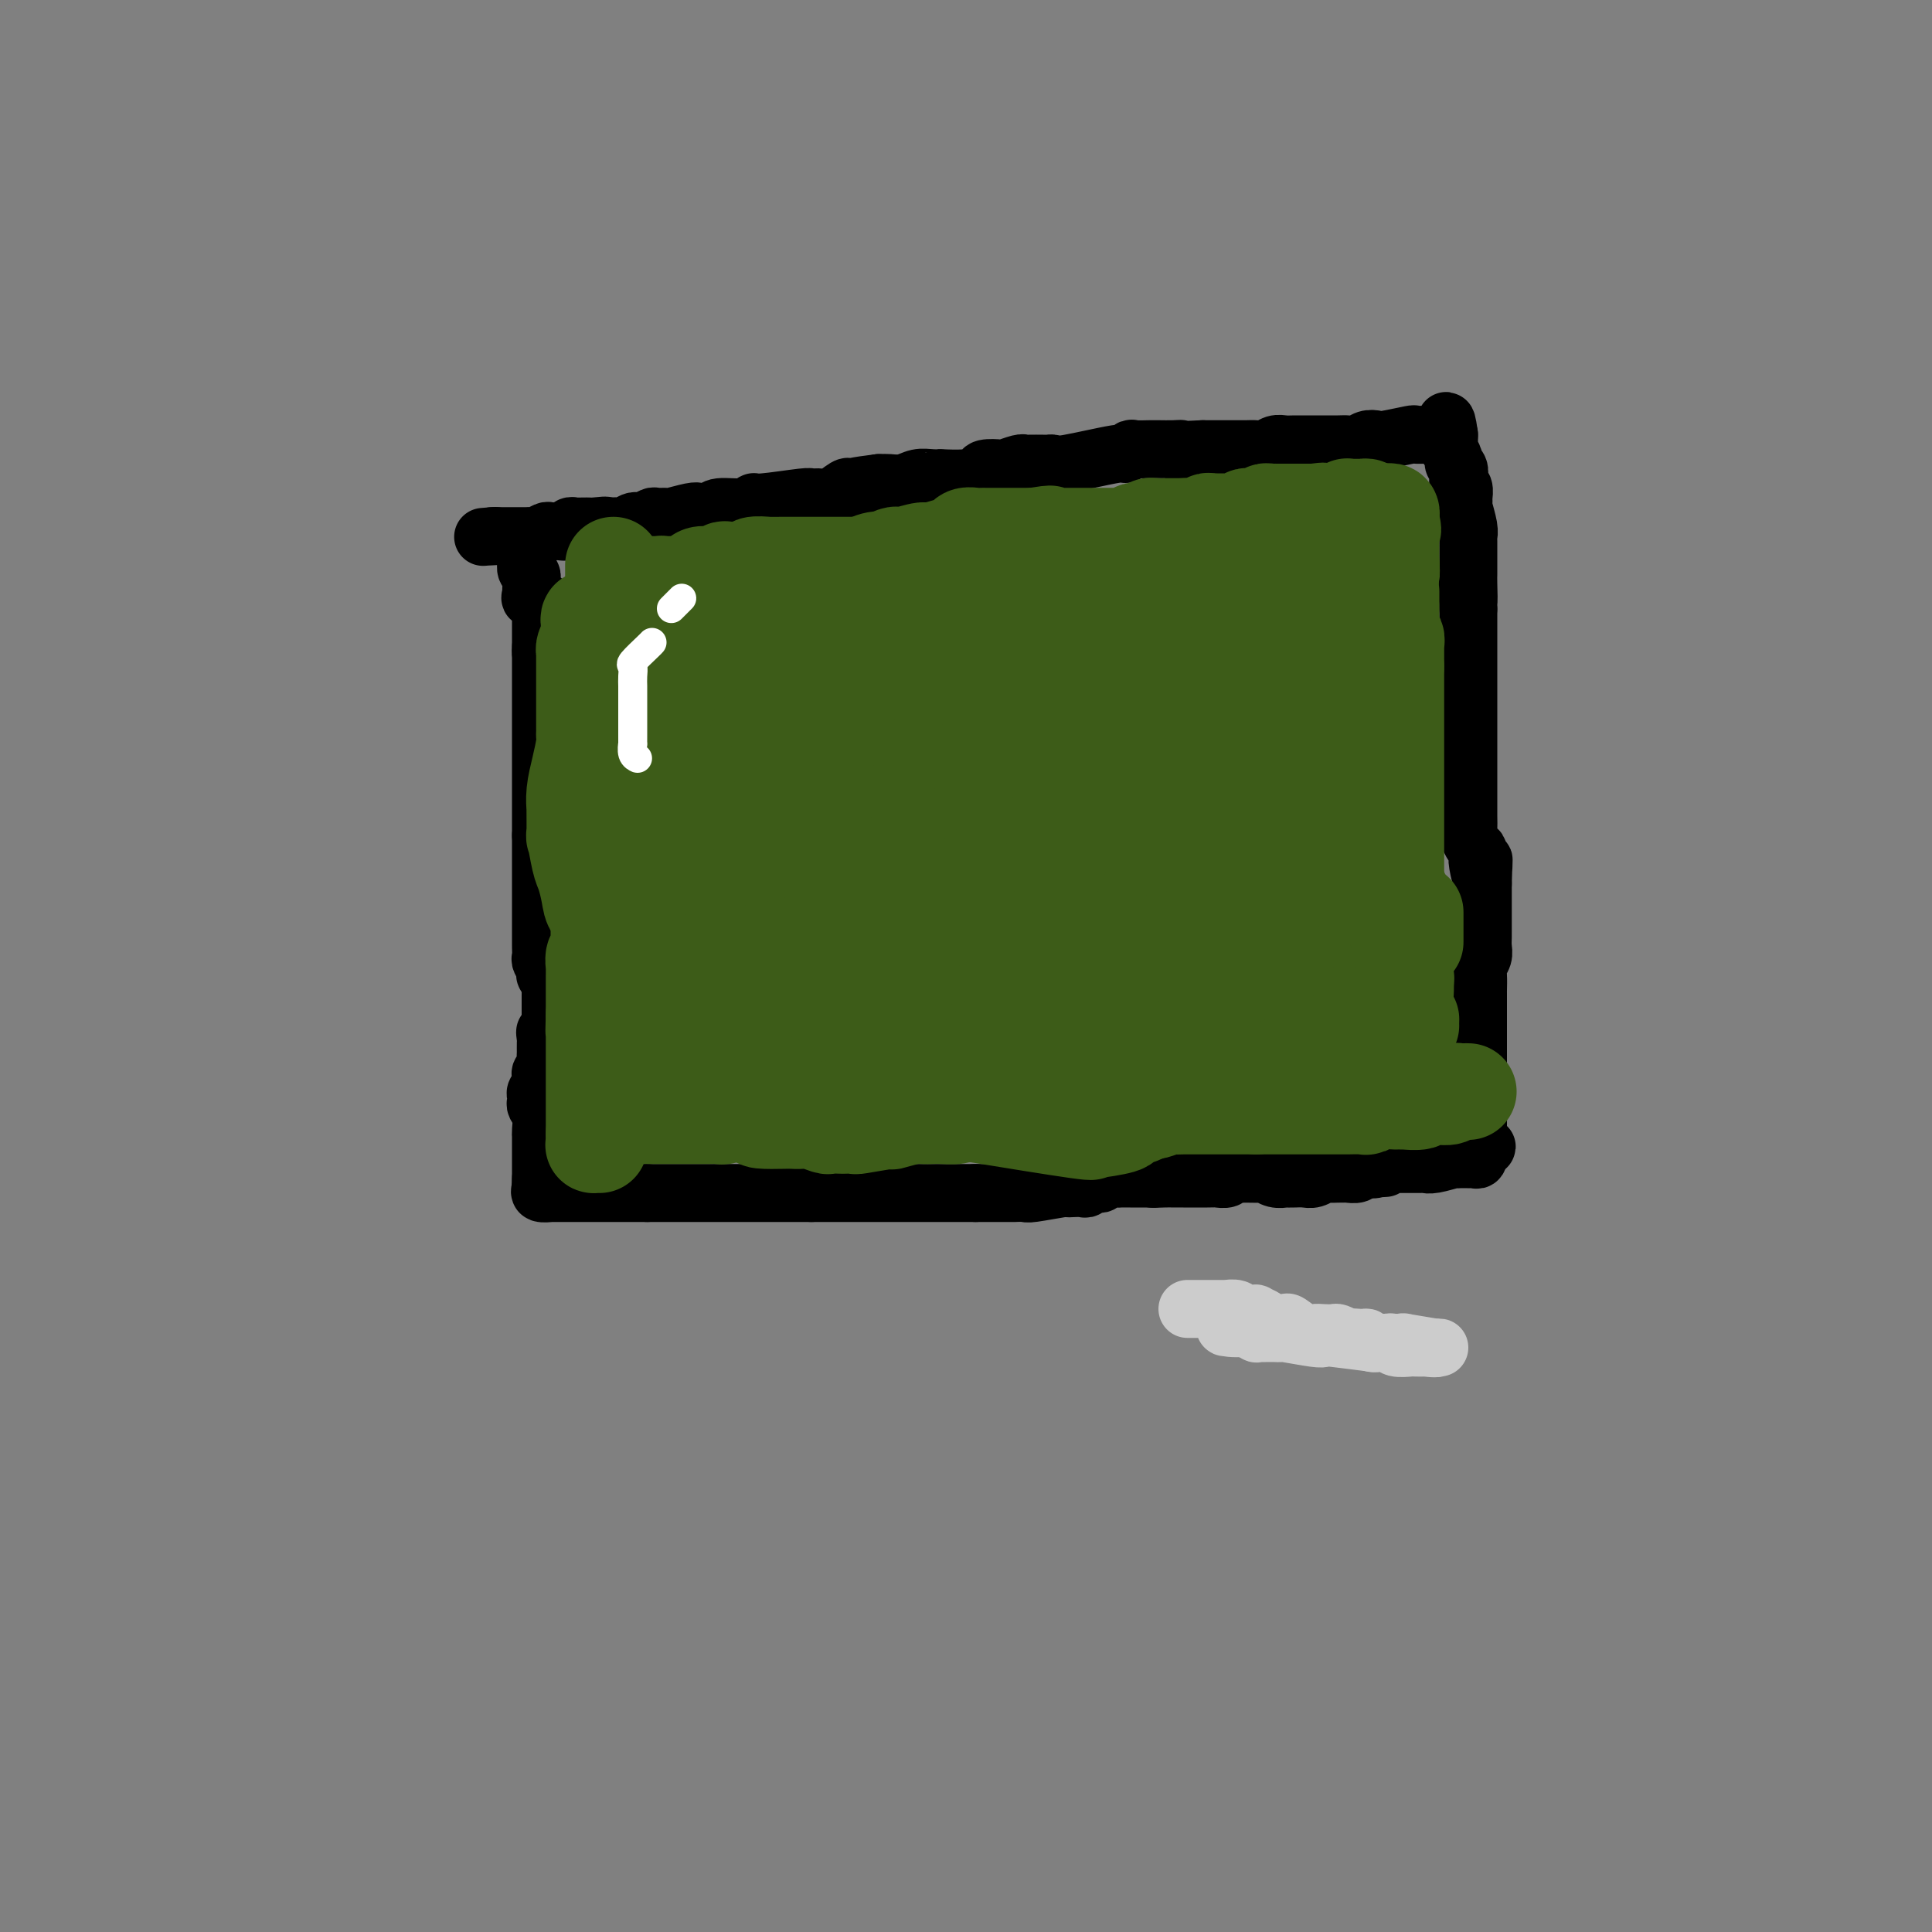 <svg viewBox='0 0 400 400' version='1.1' xmlns='http://www.w3.org/2000/svg' xmlns:xlink='http://www.w3.org/1999/xlink'><rect x="0" y="0" width="400" height="400" fill="#808080" stroke="none"/><g fill='none' stroke='#000000' stroke-width='12' stroke-linecap='round' stroke-linejoin='round'><path d='M109,112c0.002,0.499 0.004,0.998 0,1c-0.004,0.002 -0.015,-0.494 0,0c0.015,0.494 0.057,1.977 0,3c-0.057,1.023 -0.211,1.584 0,2c0.211,0.416 0.789,0.685 1,1c0.211,0.315 0.057,0.676 0,1c-0.057,0.324 -0.017,0.613 0,1c0.017,0.387 0.012,0.874 0,1c-0.012,0.126 -0.031,-0.107 0,0c0.031,0.107 0.114,0.554 0,1c-0.114,0.446 -0.423,0.891 0,1c0.423,0.109 1.577,-0.118 2,0c0.423,0.118 0.113,0.580 0,1c-0.113,0.420 -0.030,0.796 0,1c0.030,0.204 0.008,0.236 0,1c-0.008,0.764 -0.002,2.260 0,3c0.002,0.740 0.001,0.724 0,1c-0.001,0.276 -0.000,0.845 0,1c0.000,0.155 0.000,-0.103 0,0c-0.000,0.103 -0.000,0.566 0,1c0.000,0.434 0.000,0.838 0,1c-0.000,0.162 -0.000,0.081 0,0'/><path d='M112,134c0.464,3.566 0.124,1.480 0,1c-0.124,-0.480 -0.033,0.645 0,1c0.033,0.355 0.009,-0.061 0,0c-0.009,0.061 -0.002,0.598 0,1c0.002,0.402 0.001,0.670 0,1c-0.001,0.330 -0.000,0.722 0,1c0.000,0.278 0.000,0.442 0,1c-0.000,0.558 -0.000,1.511 0,2c0.000,0.489 0.000,0.513 0,1c-0.000,0.487 -0.000,1.435 0,2c0.000,0.565 0.000,0.747 0,1c-0.000,0.253 -0.000,0.576 0,1c0.000,0.424 0.000,0.947 0,1c-0.000,0.053 -0.000,-0.364 0,0c0.000,0.364 0.000,1.510 0,2c-0.000,0.490 -0.000,0.324 0,1c0.000,0.676 0.000,2.193 0,3c-0.000,0.807 -0.000,0.905 0,1c0.000,0.095 0.000,0.187 0,1c-0.000,0.813 -0.000,2.345 0,3c0.000,0.655 0.000,0.432 0,1c-0.000,0.568 -0.000,1.926 0,3c0.000,1.074 0.000,1.862 0,2c-0.000,0.138 -0.000,-0.376 0,0c0.000,0.376 0.000,1.641 0,2c0.000,0.359 -0.000,-0.188 0,0c0.000,0.188 0.000,1.111 0,2c0.000,0.889 -0.000,1.743 0,2c0.000,0.257 0.000,-0.085 0,0c0.000,0.085 -0.000,0.596 0,1c0.000,0.404 0.000,0.702 0,1'/><path d='M112,173c-0.000,6.151 -0.000,2.029 0,1c0.000,-1.029 0.000,1.036 0,2c-0.000,0.964 -0.000,0.827 0,1c0.000,0.173 0.000,0.657 0,1c-0.000,0.343 -0.000,0.544 0,1c0.000,0.456 0.000,1.167 0,2c-0.000,0.833 -0.000,1.789 0,2c0.000,0.211 0.000,-0.324 0,0c-0.000,0.324 -0.000,1.508 0,2c0.000,0.492 0.000,0.293 0,1c-0.000,0.707 -0.000,2.321 0,3c0.000,0.679 0.000,0.424 0,1c-0.000,0.576 -0.001,1.985 0,3c0.001,1.015 0.004,1.637 0,2c-0.004,0.363 -0.015,0.466 0,1c0.015,0.534 0.056,1.500 0,2c-0.056,0.500 -0.207,0.534 0,1c0.207,0.466 0.774,1.364 1,2c0.226,0.636 0.113,1.011 0,1c-0.113,-0.011 -0.226,-0.406 0,0c0.226,0.406 0.793,1.614 1,2c0.207,0.386 0.056,-0.050 0,0c-0.056,0.050 -0.015,0.586 0,1c0.015,0.414 0.004,0.705 0,1c-0.004,0.295 -0.001,0.594 0,1c0.001,0.406 0.000,0.918 0,1c-0.000,0.082 -0.000,-0.267 0,0c0.000,0.267 0.000,1.149 0,2c-0.000,0.851 -0.000,1.672 0,2c0.000,0.328 0.000,0.164 0,0'/><path d='M114,212c0.083,6.434 -0.710,3.018 -1,2c-0.290,-1.018 -0.077,0.361 0,1c0.077,0.639 0.017,0.538 0,1c-0.017,0.462 0.010,1.486 0,2c-0.010,0.514 -0.055,0.519 0,1c0.055,0.481 0.212,1.438 0,2c-0.212,0.562 -0.793,0.728 -1,1c-0.207,0.272 -0.042,0.650 0,1c0.042,0.350 -0.041,0.671 0,1c0.041,0.329 0.206,0.665 0,1c-0.206,0.335 -0.784,0.669 -1,1c-0.216,0.331 -0.072,0.659 0,1c0.072,0.341 0.072,0.694 0,1c-0.072,0.306 -0.215,0.565 0,1c0.215,0.435 0.790,1.047 1,2c0.210,0.953 0.056,2.245 0,3c-0.056,0.755 -0.015,0.971 0,1c0.015,0.029 0.004,-0.128 0,0c-0.004,0.128 -0.001,0.541 0,1c0.001,0.459 0.000,0.963 0,1c-0.000,0.037 -0.000,-0.392 0,0c0.000,0.392 0.000,1.607 0,2c-0.000,0.393 -0.000,-0.036 0,0c0.000,0.036 0.000,0.535 0,1c-0.000,0.465 -0.000,0.894 0,1c0.000,0.106 0.000,-0.113 0,0c-0.000,0.113 -0.000,0.556 0,1c0.000,0.444 0.000,0.889 0,1c-0.000,0.111 -0.000,-0.111 0,0c0.000,0.111 0.000,0.556 0,1'/><path d='M112,244c-0.307,5.189 -0.075,2.161 0,1c0.075,-1.161 -0.009,-0.455 0,0c0.009,0.455 0.110,0.658 0,1c-0.110,0.342 -0.433,0.824 0,1c0.433,0.176 1.621,0.047 2,0c0.379,-0.047 -0.052,-0.013 0,0c0.052,0.013 0.588,0.003 1,0c0.412,-0.003 0.702,-0.001 1,0c0.298,0.001 0.605,0.000 1,0c0.395,-0.000 0.879,-0.000 1,0c0.121,0.000 -0.122,0.000 0,0c0.122,-0.000 0.609,-0.000 1,0c0.391,0.000 0.687,0.000 1,0c0.313,-0.000 0.642,-0.000 1,0c0.358,0.000 0.745,0.000 1,0c0.255,-0.000 0.378,-0.000 1,0c0.622,0.000 1.742,0.000 2,0c0.258,-0.000 -0.348,-0.000 0,0c0.348,0.000 1.650,0.000 2,0c0.350,-0.000 -0.251,-0.000 0,0c0.251,0.000 1.356,0.000 2,0c0.644,-0.000 0.827,-0.000 1,0c0.173,0.000 0.335,0.000 1,0c0.665,-0.000 1.832,-0.000 3,0'/><path d='M134,247c3.677,0.000 1.869,-0.000 2,0c0.131,0.000 2.199,0.000 3,0c0.801,0.000 0.333,0.000 1,0c0.667,-0.000 2.468,0.000 3,0c0.532,0.000 -0.207,0.000 0,0c0.207,0.000 1.358,0.000 2,0c0.642,0.000 0.773,0.000 1,0c0.227,0.000 0.548,0.000 1,0c0.452,-0.000 1.035,0.000 2,0c0.965,0.000 2.314,0.000 3,0c0.686,0.000 0.710,-0.000 1,0c0.290,0.000 0.846,0.000 1,0c0.154,0.000 -0.095,-0.000 0,0c0.095,0.000 0.532,0.000 1,0c0.468,0.000 0.966,0.000 1,0c0.034,0.000 -0.395,0.000 0,0c0.395,0.000 1.616,0.000 2,0c0.384,0.000 -0.069,0.000 0,0c0.069,0.000 0.661,0.000 1,0c0.339,0.000 0.427,0.000 1,0c0.573,0.000 1.631,0.000 2,0c0.369,0.000 0.049,0.000 0,0c-0.049,0.000 0.172,0.000 1,0c0.828,0.000 2.261,0.000 3,0c0.739,0.000 0.782,0.000 1,0c0.218,0.000 0.609,0.000 1,0'/><path d='M168,247c5.661,0.000 2.812,-0.000 2,0c-0.812,0.000 0.412,0.000 1,0c0.588,0.000 0.539,0.000 1,0c0.461,-0.000 1.433,0.000 2,0c0.567,0.000 0.729,0.000 1,0c0.271,0.000 0.653,0.000 1,0c0.347,0.000 0.661,0.000 1,0c0.339,0.000 0.704,0.000 1,0c0.296,-0.000 0.523,0.000 1,0c0.477,0.000 1.202,0.000 2,0c0.798,0.000 1.668,-0.000 2,0c0.332,0.000 0.126,0.000 0,0c-0.126,0.000 -0.171,-0.000 0,0c0.171,0.000 0.557,0.000 1,0c0.443,0.000 0.943,0.000 1,0c0.057,0.000 -0.328,0.000 0,0c0.328,0.000 1.368,0.000 2,0c0.632,0.000 0.857,0.000 1,0c0.143,0.000 0.205,0.000 1,0c0.795,0.000 2.325,0.000 3,0c0.675,0.000 0.495,0.000 1,0c0.505,0.000 1.693,0.000 2,0c0.307,0.000 -0.269,0.000 0,0c0.269,0.000 1.381,0.000 2,0c0.619,0.000 0.743,0.000 1,0c0.257,0.000 0.646,0.000 1,0c0.354,0.000 0.672,0.000 1,0c0.328,0.000 0.665,0.000 1,0c0.335,0.000 0.667,0.000 1,0'/><path d='M202,247c5.434,0.000 2.018,0.000 1,0c-1.018,-0.000 0.362,-0.000 1,0c0.638,0.000 0.533,0.000 1,0c0.467,-0.000 1.505,-0.000 2,0c0.495,0.000 0.446,0.001 1,0c0.554,-0.001 1.711,-0.004 2,0c0.289,0.004 -0.291,0.015 0,0c0.291,-0.015 1.453,-0.057 2,0c0.547,0.057 0.479,0.211 2,0c1.521,-0.211 4.631,-0.788 6,-1c1.369,-0.212 0.997,-0.061 1,0c0.003,0.061 0.382,0.030 1,0c0.618,-0.030 1.475,-0.060 2,0c0.525,0.060 0.717,0.208 1,0c0.283,-0.208 0.657,-0.774 1,-1c0.343,-0.226 0.655,-0.113 1,0c0.345,0.113 0.722,0.226 1,0c0.278,-0.226 0.456,-0.793 1,-1c0.544,-0.207 1.455,-0.056 2,0c0.545,0.056 0.723,0.015 1,0c0.277,-0.015 0.651,-0.004 1,0c0.349,0.004 0.671,0.001 1,0c0.329,-0.001 0.666,-0.000 1,0c0.334,0.000 0.667,0.000 1,0c0.333,-0.000 0.667,-0.000 1,0c0.333,0.000 0.667,0.000 1,0c0.333,-0.000 0.667,-0.000 1,0'/><path d='M239,244c5.627,-0.464 1.196,-0.124 0,0c-1.196,0.124 0.843,0.033 2,0c1.157,-0.033 1.431,-0.009 2,0c0.569,0.009 1.434,0.002 2,0c0.566,-0.002 0.833,-0.001 1,0c0.167,0.001 0.234,0.001 1,0c0.766,-0.001 2.233,-0.004 3,0c0.767,0.004 0.835,0.015 1,0c0.165,-0.015 0.427,-0.057 1,0c0.573,0.057 1.457,0.212 2,0c0.543,-0.212 0.747,-0.790 1,-1c0.253,-0.210 0.557,-0.053 1,0c0.443,0.053 1.027,0.000 2,0c0.973,-0.000 2.336,0.053 3,0c0.664,-0.053 0.629,-0.210 1,0c0.371,0.210 1.149,0.788 2,1c0.851,0.212 1.775,0.058 2,0c0.225,-0.058 -0.248,-0.019 0,0c0.248,0.019 1.217,0.019 2,0c0.783,-0.019 1.379,-0.058 2,0c0.621,0.058 1.266,0.212 2,0c0.734,-0.212 1.558,-0.789 2,-1c0.442,-0.211 0.503,-0.056 1,0c0.497,0.056 1.428,0.011 2,0c0.572,-0.011 0.783,0.011 1,0c0.217,-0.011 0.440,-0.054 1,0c0.560,0.054 1.459,0.207 2,0c0.541,-0.207 0.726,-0.773 1,-1c0.274,-0.227 0.637,-0.113 1,0'/><path d='M283,242c6.984,-0.326 2.445,-0.140 1,0c-1.445,0.140 0.204,0.234 1,0c0.796,-0.234 0.740,-0.795 1,-1c0.260,-0.205 0.838,-0.055 1,0c0.162,0.055 -0.092,0.015 0,0c0.092,-0.015 0.530,-0.004 1,0c0.470,0.004 0.974,0.001 1,0c0.026,-0.001 -0.425,-0.001 0,0c0.425,0.001 1.725,0.001 2,0c0.275,-0.001 -0.477,-0.004 0,0c0.477,0.004 2.181,0.015 3,0c0.819,-0.015 0.753,-0.057 1,0c0.247,0.057 0.806,0.211 2,0c1.194,-0.211 3.023,-0.789 4,-1c0.977,-0.211 1.102,-0.057 1,0c-0.102,0.057 -0.430,0.016 0,0c0.430,-0.016 1.618,-0.008 2,0c0.382,0.008 -0.041,0.017 0,0c0.041,-0.017 0.547,-0.060 1,0c0.453,0.060 0.853,0.222 1,0c0.147,-0.222 0.039,-0.829 0,-1c-0.039,-0.171 -0.011,0.094 0,0c0.011,-0.094 0.006,-0.547 0,-1'/><path d='M306,238c3.558,-0.773 0.953,-0.707 0,-1c-0.953,-0.293 -0.255,-0.946 0,-1c0.255,-0.054 0.068,0.491 0,0c-0.068,-0.491 -0.018,-2.019 0,-3c0.018,-0.981 0.005,-1.416 0,-2c-0.005,-0.584 -0.001,-1.319 0,-2c0.001,-0.681 0.000,-1.309 0,-2c-0.000,-0.691 -0.000,-1.445 0,-3c0.000,-1.555 0.000,-3.911 0,-5c-0.000,-1.089 -0.000,-0.910 0,-1c0.000,-0.090 0.000,-0.448 0,-1c-0.000,-0.552 -0.000,-1.299 0,-2c0.000,-0.701 0.000,-1.358 0,-2c-0.000,-0.642 -0.000,-1.269 0,-2c0.000,-0.731 0.000,-1.564 0,-2c-0.000,-0.436 -0.001,-0.473 0,-1c0.001,-0.527 0.004,-1.545 0,-2c-0.004,-0.455 -0.015,-0.348 0,-1c0.015,-0.652 0.057,-2.061 0,-3c-0.057,-0.939 -0.211,-1.406 0,-2c0.211,-0.594 0.789,-1.314 1,-2c0.211,-0.686 0.057,-1.338 0,-2c-0.057,-0.662 -0.015,-1.333 0,-2c0.015,-0.667 0.004,-1.330 0,-2c-0.004,-0.670 -0.001,-1.348 0,-2c0.001,-0.652 0.000,-1.278 0,-2c-0.000,-0.722 -0.000,-1.541 0,-2c0.000,-0.459 0.000,-0.560 0,-1c-0.000,-0.440 -0.000,-1.220 0,-2'/><path d='M307,183c0.215,-8.869 0.251,-3.541 0,-2c-0.251,1.541 -0.789,-0.705 -1,-2c-0.211,-1.295 -0.095,-1.640 0,-2c0.095,-0.360 0.169,-0.735 0,-1c-0.169,-0.265 -0.581,-0.421 -1,-1c-0.419,-0.579 -0.844,-1.581 -1,-2c-0.156,-0.419 -0.042,-0.253 0,-1c0.042,-0.747 0.011,-2.405 0,-3c-0.011,-0.595 -0.003,-0.128 0,-2c0.003,-1.872 0.001,-6.084 0,-8c-0.001,-1.916 -0.000,-1.537 0,-2c0.000,-0.463 0.000,-1.767 0,-3c-0.000,-1.233 -0.000,-2.395 0,-3c0.000,-0.605 0.000,-0.651 0,-1c-0.000,-0.349 -0.000,-0.999 0,-2c0.000,-1.001 0.000,-2.351 0,-3c-0.000,-0.649 -0.000,-0.597 0,-1c0.000,-0.403 0.000,-1.263 0,-2c-0.000,-0.737 -0.000,-1.352 0,-2c0.000,-0.648 0.000,-1.330 0,-2c-0.000,-0.670 -0.000,-1.327 0,-2c0.000,-0.673 0.000,-1.363 0,-2c-0.000,-0.637 -0.000,-1.220 0,-2c0.000,-0.780 0.000,-1.755 0,-2c-0.000,-0.245 -0.000,0.242 0,0c0.000,-0.242 0.000,-1.212 0,-2c-0.000,-0.788 -0.000,-1.394 0,-2'/><path d='M304,126c-0.464,-9.118 -0.124,-3.412 0,-2c0.124,1.412 0.033,-1.470 0,-3c-0.033,-1.530 -0.009,-1.709 0,-2c0.009,-0.291 0.002,-0.693 0,-1c-0.002,-0.307 -0.001,-0.517 0,-1c0.001,-0.483 -0.000,-1.239 0,-2c0.000,-0.761 0.001,-1.528 0,-2c-0.001,-0.472 -0.004,-0.648 0,-1c0.004,-0.352 0.015,-0.878 0,-1c-0.015,-0.122 -0.057,0.162 0,0c0.057,-0.162 0.212,-0.768 0,-2c-0.212,-1.232 -0.793,-3.090 -1,-4c-0.207,-0.910 -0.042,-0.873 0,-1c0.042,-0.127 -0.040,-0.419 0,-1c0.040,-0.581 0.203,-1.451 0,-2c-0.203,-0.549 -0.771,-0.776 -1,-1c-0.229,-0.224 -0.118,-0.446 0,-1c0.118,-0.554 0.242,-1.440 0,-2c-0.242,-0.560 -0.849,-0.794 -1,-1c-0.151,-0.206 0.156,-0.384 0,-1c-0.156,-0.616 -0.774,-1.671 -1,-2c-0.226,-0.329 -0.061,0.069 0,0c0.061,-0.069 0.016,-0.606 0,-1c-0.016,-0.394 -0.004,-0.644 0,-1c0.004,-0.356 0.001,-0.816 0,-1c-0.001,-0.184 -0.001,-0.092 0,0'/><path d='M300,90c-0.780,-5.569 -0.729,-1.492 -1,0c-0.271,1.492 -0.865,0.400 -1,0c-0.135,-0.400 0.190,-0.107 0,0c-0.190,0.107 -0.896,0.029 -1,0c-0.104,-0.029 0.393,-0.009 0,0c-0.393,0.009 -1.678,0.006 -2,0c-0.322,-0.006 0.318,-0.015 0,0c-0.318,0.015 -1.594,0.056 -2,0c-0.406,-0.056 0.057,-0.207 -1,0c-1.057,0.207 -3.635,0.774 -5,1c-1.365,0.226 -1.518,0.113 -2,0c-0.482,-0.113 -1.292,-0.227 -2,0c-0.708,0.227 -1.315,0.793 -2,1c-0.685,0.207 -1.447,0.055 -2,0c-0.553,-0.055 -0.896,-0.015 -2,0c-1.104,0.015 -2.967,0.003 -4,0c-1.033,-0.003 -1.235,0.003 -2,0c-0.765,-0.003 -2.092,-0.015 -3,0c-0.908,0.015 -1.398,0.057 -2,0c-0.602,-0.057 -1.316,-0.211 -2,0c-0.684,0.211 -1.338,0.789 -2,1c-0.662,0.211 -1.331,0.057 -2,0c-0.669,-0.057 -1.337,-0.015 -2,0c-0.663,0.015 -1.322,0.004 -2,0c-0.678,-0.004 -1.375,-0.001 -2,0c-0.625,0.001 -1.179,0.000 -2,0c-0.821,-0.000 -1.911,-0.000 -3,0'/><path d='M249,93c-9.006,0.464 -6.022,0.124 -5,0c1.022,-0.124 0.081,-0.033 -1,0c-1.081,0.033 -2.303,0.008 -3,0c-0.697,-0.008 -0.871,0.002 -1,0c-0.129,-0.002 -0.215,-0.017 -1,0c-0.785,0.017 -2.270,0.065 -3,0c-0.730,-0.065 -0.706,-0.242 -1,0c-0.294,0.242 -0.905,0.902 -1,1c-0.095,0.098 0.327,-0.366 -2,0c-2.327,0.366 -7.405,1.562 -10,2c-2.595,0.438 -2.709,0.118 -3,0c-0.291,-0.118 -0.758,-0.033 -1,0c-0.242,0.033 -0.258,0.012 -1,0c-0.742,-0.012 -2.210,-0.017 -3,0c-0.790,0.017 -0.902,0.056 -1,0c-0.098,-0.056 -0.182,-0.209 -1,0c-0.818,0.209 -2.369,0.778 -3,1c-0.631,0.222 -0.342,0.098 -1,0c-0.658,-0.098 -2.262,-0.170 -3,0c-0.738,0.170 -0.609,0.582 -1,1c-0.391,0.418 -1.301,0.843 -3,1c-1.699,0.157 -4.187,0.046 -5,0c-0.813,-0.046 0.048,-0.026 0,0c-0.048,0.026 -1.007,0.060 -2,0c-0.993,-0.060 -2.020,-0.212 -3,0c-0.980,0.212 -1.912,0.789 -3,1c-1.088,0.211 -2.331,0.057 -3,0c-0.669,-0.057 -0.762,-0.016 -1,0c-0.238,0.016 -0.619,0.008 -1,0'/><path d='M182,100c-10.499,1.309 -3.245,1.081 -1,1c2.245,-0.081 -0.519,-0.014 -2,0c-1.481,0.014 -1.681,-0.024 -2,0c-0.319,0.024 -0.759,0.112 -1,0c-0.241,-0.112 -0.285,-0.423 -1,0c-0.715,0.423 -2.101,1.582 -3,2c-0.899,0.418 -1.312,0.097 -2,0c-0.688,-0.097 -1.651,0.031 -2,0c-0.349,-0.031 -0.083,-0.219 -2,0c-1.917,0.219 -6.018,0.847 -8,1c-1.982,0.153 -1.844,-0.169 -2,0c-0.156,0.169 -0.606,0.829 -2,1c-1.394,0.171 -3.733,-0.147 -5,0c-1.267,0.147 -1.462,0.757 -2,1c-0.538,0.243 -1.419,0.118 -2,0c-0.581,-0.118 -0.862,-0.229 -2,0c-1.138,0.229 -3.135,0.797 -4,1c-0.865,0.203 -0.599,0.041 -1,0c-0.401,-0.041 -1.468,0.041 -2,0c-0.532,-0.041 -0.527,-0.203 -1,0c-0.473,0.203 -1.422,0.772 -2,1c-0.578,0.228 -0.785,0.113 -1,0c-0.215,-0.113 -0.439,-0.226 -1,0c-0.561,0.226 -1.459,0.792 -2,1c-0.541,0.208 -0.726,0.060 -1,0c-0.274,-0.060 -0.637,-0.030 -1,0'/><path d='M127,109c-8.853,1.392 -3.485,0.373 -2,0c1.485,-0.373 -0.911,-0.100 -2,0c-1.089,0.100 -0.869,0.026 -1,0c-0.131,-0.026 -0.613,-0.003 -1,0c-0.387,0.003 -0.680,-0.013 -1,0c-0.320,0.013 -0.667,0.056 -1,0c-0.333,-0.056 -0.651,-0.212 -1,0c-0.349,0.212 -0.727,0.793 -1,1c-0.273,0.207 -0.440,0.041 -1,0c-0.560,-0.041 -1.512,0.041 -2,0c-0.488,-0.041 -0.512,-0.207 -1,0c-0.488,0.207 -1.440,0.788 -2,1c-0.560,0.212 -0.728,0.057 -1,0c-0.272,-0.057 -0.646,-0.015 -1,0c-0.354,0.015 -0.686,0.004 -1,0c-0.314,-0.004 -0.610,-0.001 -1,0c-0.390,0.001 -0.874,0.000 -1,0c-0.126,-0.000 0.106,-0.000 0,0c-0.106,0.000 -0.549,0.000 -1,0c-0.451,-0.000 -0.909,-0.000 -1,0c-0.091,0.000 0.186,0.000 0,0c-0.186,-0.000 -0.834,-0.000 -1,0c-0.166,0.000 0.151,0.000 0,0c-0.151,-0.000 -0.772,-0.000 -1,0c-0.228,0.000 -0.065,0.000 0,0c0.065,-0.000 0.033,-0.000 0,0'/><path d='M102,111c-3.868,0.309 -1.037,0.083 0,0c1.037,-0.083 0.279,-0.022 0,0c-0.279,0.022 -0.080,0.006 0,0c0.080,-0.006 0.040,-0.003 0,0'/></g>
<g fill='none' stroke='#3D5C18' stroke-width='20' stroke-linecap='round' stroke-linejoin='round'><path d='M135,128c-0.658,-0.009 -1.317,-0.017 0,0c1.317,0.017 4.608,0.061 6,0c1.392,-0.061 0.883,-0.227 1,0c0.117,0.227 0.860,0.845 1,1c0.140,0.155 -0.323,-0.155 0,0c0.323,0.155 1.432,0.773 2,1c0.568,0.227 0.596,0.061 1,0c0.404,-0.061 1.186,-0.016 2,0c0.814,0.016 1.661,0.005 2,0c0.339,-0.005 0.169,-0.002 0,0'/><path d='M150,130c2.498,0.309 1.243,0.083 1,0c-0.243,-0.083 0.526,-0.022 1,0c0.474,0.022 0.653,0.006 1,0c0.347,-0.006 0.862,-0.000 1,0c0.138,0.000 -0.103,-0.004 0,0c0.103,0.004 0.549,0.016 1,0c0.451,-0.016 0.907,-0.061 1,0c0.093,0.061 -0.177,0.226 0,0c0.177,-0.226 0.801,-0.845 1,-1c0.199,-0.155 -0.028,0.155 1,0c1.028,-0.155 3.311,-0.774 4,-1c0.689,-0.226 -0.218,-0.061 0,0c0.218,0.061 1.559,0.016 2,0c0.441,-0.016 -0.019,-0.004 0,0c0.019,0.004 0.515,0.001 1,0c0.485,-0.001 0.957,-0.000 1,0c0.043,0.000 -0.343,0.000 0,0c0.343,-0.000 1.415,-0.000 2,0c0.585,0.000 0.681,0.000 1,0c0.319,-0.000 0.859,-0.000 1,0c0.141,0.000 -0.117,0.000 0,0c0.117,-0.000 0.610,-0.000 1,0c0.390,0.000 0.677,0.000 1,0c0.323,-0.000 0.680,-0.000 1,0c0.320,0.000 0.601,0.000 1,0c0.399,-0.000 0.915,-0.000 1,0c0.085,0.000 -0.261,0.000 0,0c0.261,-0.000 1.131,-0.000 2,0'/><path d='M177,128c4.129,-0.309 0.952,-0.083 0,0c-0.952,0.083 0.322,0.022 1,0c0.678,-0.022 0.760,-0.006 1,0c0.240,0.006 0.638,0.002 1,0c0.362,-0.002 0.687,-0.003 1,0c0.313,0.003 0.613,0.011 1,0c0.387,-0.011 0.859,-0.041 1,0c0.141,0.041 -0.051,0.155 0,0c0.051,-0.155 0.345,-0.577 2,-1c1.655,-0.423 4.670,-0.845 6,-1c1.330,-0.155 0.976,-0.042 1,0c0.024,0.042 0.425,0.012 1,0c0.575,-0.012 1.325,-0.007 2,0c0.675,0.007 1.275,0.017 2,0c0.725,-0.017 1.575,-0.061 2,0c0.425,0.061 0.425,0.227 1,0c0.575,-0.227 1.726,-0.845 2,-1c0.274,-0.155 -0.329,0.155 0,0c0.329,-0.155 1.590,-0.774 2,-1c0.410,-0.226 -0.031,-0.061 0,0c0.031,0.061 0.534,0.016 1,0c0.466,-0.016 0.896,-0.004 1,0c0.104,0.004 -0.116,0.001 0,0c0.116,-0.001 0.570,-0.000 1,0c0.430,0.000 0.837,0.000 1,0c0.163,-0.000 0.081,-0.000 0,0'/><path d='M208,124c4.540,-0.619 0.389,-0.166 0,0c-0.389,0.166 2.982,0.046 -1,0c-3.982,-0.046 -15.317,-0.016 -21,0c-5.683,0.016 -5.712,0.018 -7,0c-1.288,-0.018 -3.834,-0.058 -6,0c-2.166,0.058 -3.950,0.213 -5,0c-1.050,-0.213 -1.365,-0.793 -2,-1c-0.635,-0.207 -1.590,-0.041 -3,0c-1.410,0.041 -3.274,-0.041 -4,0c-0.726,0.041 -0.312,0.207 -1,0c-0.688,-0.207 -2.476,-0.788 -3,-1c-0.524,-0.212 0.216,-0.057 0,0c-0.216,0.057 -1.389,0.015 -2,0c-0.611,-0.015 -0.658,-0.004 -1,0c-0.342,0.004 -0.977,0.001 -2,0c-1.023,-0.001 -2.435,-0.000 -3,0c-0.565,0.000 -0.282,0.000 0,0'/><path d='M147,122c-10.082,-0.311 -4.786,-0.087 -3,0c1.786,0.087 0.064,0.037 -1,0c-1.064,-0.037 -1.469,-0.063 -2,0c-0.531,0.063 -1.189,0.213 -2,0c-0.811,-0.213 -1.774,-0.789 -2,-1c-0.226,-0.211 0.286,-0.057 0,0c-0.286,0.057 -1.368,0.015 -2,0c-0.632,-0.015 -0.813,-0.004 -1,0c-0.187,0.004 -0.380,0.001 -1,0c-0.620,-0.001 -1.669,-0.000 -2,0c-0.331,0.000 0.055,0.000 0,0c-0.055,-0.000 -0.550,-0.000 -1,0c-0.450,0.000 -0.854,0.000 -1,0c-0.146,-0.000 -0.032,-0.000 0,0c0.032,0.000 -0.016,0.000 0,0c0.016,-0.000 0.098,-0.000 0,0c-0.098,0.000 -0.374,0.000 0,0c0.374,-0.000 1.399,-0.000 2,0c0.601,0.000 0.780,0.000 1,0c0.220,-0.000 0.482,-0.000 1,0c0.518,0.000 1.294,0.000 2,0c0.706,-0.000 1.344,-0.000 2,0c0.656,0.000 1.330,0.000 2,0c0.670,-0.000 1.335,-0.000 2,0'/><path d='M141,121c2.196,-0.167 2.688,-0.584 3,-1c0.312,-0.416 0.446,-0.829 1,-1c0.554,-0.171 1.529,-0.098 2,0c0.471,0.098 0.437,0.222 1,0c0.563,-0.222 1.723,-0.792 2,-1c0.277,-0.208 -0.329,-0.056 0,0c0.329,0.056 1.593,0.015 2,0c0.407,-0.015 -0.044,-0.003 0,0c0.044,0.003 0.583,-0.003 1,0c0.417,0.003 0.711,0.015 1,0c0.289,-0.015 0.573,-0.057 1,0c0.427,0.057 0.996,0.211 1,0c0.004,-0.211 -0.556,-0.789 0,-1c0.556,-0.211 2.229,-0.057 3,0c0.771,0.057 0.639,0.015 1,0c0.361,-0.015 1.213,-0.004 2,0c0.787,0.004 1.509,0.001 2,0c0.491,-0.001 0.751,-0.000 1,0c0.249,0.000 0.486,0.000 1,0c0.514,-0.000 1.304,-0.000 2,0c0.696,0.000 1.299,0.000 2,0c0.701,-0.000 1.501,-0.000 2,0c0.499,0.000 0.697,0.000 1,0c0.303,-0.000 0.711,-0.000 1,0c0.289,0.000 0.459,0.000 1,0c0.541,-0.000 1.453,-0.000 2,0c0.547,0.000 0.728,0.000 1,0c0.272,-0.000 0.636,-0.000 1,0'/><path d='M179,117c6.079,-0.559 2.276,0.043 1,0c-1.276,-0.043 -0.027,-0.730 1,-1c1.027,-0.270 1.830,-0.124 2,0c0.170,0.124 -0.293,0.225 0,0c0.293,-0.225 1.343,-0.776 2,-1c0.657,-0.224 0.920,-0.120 1,0c0.080,0.120 -0.024,0.258 1,0c1.024,-0.258 3.176,-0.910 4,-1c0.824,-0.090 0.318,0.382 2,0c1.682,-0.382 5.550,-1.619 7,-2c1.450,-0.381 0.483,0.094 0,0c-0.483,-0.094 -0.481,-0.757 0,-1c0.481,-0.243 1.440,-0.065 2,0c0.560,0.065 0.722,0.017 1,0c0.278,-0.017 0.671,-0.005 1,0c0.329,0.005 0.595,0.001 1,0c0.405,-0.001 0.948,-0.000 1,0c0.052,0.000 -0.388,0.000 0,0c0.388,-0.000 1.605,-0.000 2,0c0.395,0.000 -0.031,0.000 0,0c0.031,-0.000 0.519,-0.000 1,0c0.481,0.000 0.955,0.000 1,0c0.045,-0.000 -0.338,-0.000 0,0c0.338,0.000 1.399,0.000 2,0c0.601,-0.000 0.743,-0.000 1,0c0.257,0.000 0.628,0.000 1,0'/><path d='M214,111c5.761,-0.928 2.662,-0.249 2,0c-0.662,0.249 1.113,0.067 2,0c0.887,-0.067 0.885,-0.018 1,0c0.115,0.018 0.346,0.005 1,0c0.654,-0.005 1.730,-0.001 2,0c0.270,0.001 -0.268,0.000 0,0c0.268,-0.000 1.340,-0.000 2,0c0.660,0.000 0.907,0.000 1,0c0.093,-0.000 0.033,-0.000 1,0c0.967,0.000 2.962,0.000 4,0c1.038,-0.000 1.118,-0.000 1,0c-0.118,0.000 -0.434,0.001 0,0c0.434,-0.001 1.618,-0.004 2,0c0.382,0.004 -0.038,0.015 0,0c0.038,-0.015 0.535,-0.056 1,0c0.465,0.056 0.898,0.207 1,0c0.102,-0.207 -0.127,-0.774 0,-1c0.127,-0.226 0.612,-0.113 1,0c0.388,0.113 0.681,0.226 1,0c0.319,-0.226 0.663,-0.793 1,-1c0.337,-0.207 0.666,-0.056 1,0c0.334,0.056 0.671,0.015 1,0c0.329,-0.015 0.649,-0.004 1,0c0.351,0.004 0.733,0.001 1,0c0.267,-0.001 0.418,-0.000 1,0c0.582,0.000 1.595,0.000 2,0c0.405,-0.000 0.203,-0.000 0,0'/><path d='M245,109c4.975,-0.309 1.911,-0.082 1,0c-0.911,0.082 0.329,0.018 1,0c0.671,-0.018 0.771,0.009 1,0c0.229,-0.009 0.587,-0.055 1,0c0.413,0.055 0.879,0.211 1,0c0.121,-0.211 -0.105,-0.788 0,-1c0.105,-0.212 0.541,-0.057 1,0c0.459,0.057 0.940,0.016 1,0c0.060,-0.016 -0.300,-0.008 0,0c0.300,0.008 1.260,0.016 2,0c0.740,-0.016 1.259,-0.057 2,0c0.741,0.057 1.704,0.211 2,0c0.296,-0.211 -0.074,-0.788 0,-1c0.074,-0.212 0.594,-0.061 1,0c0.406,0.061 0.700,0.030 1,0c0.300,-0.030 0.606,-0.061 1,0c0.394,0.061 0.875,0.212 1,0c0.125,-0.212 -0.107,-0.789 0,-1c0.107,-0.211 0.553,-0.057 1,0c0.447,0.057 0.894,0.015 1,0c0.106,-0.015 -0.127,-0.004 0,0c0.127,0.004 0.616,0.001 1,0c0.384,-0.001 0.662,-0.000 1,0c0.338,0.000 0.737,0.000 1,0c0.263,-0.000 0.390,-0.000 1,0c0.610,0.000 1.703,0.000 2,0c0.297,-0.000 -0.201,-0.000 0,0c0.201,0.000 1.100,0.000 2,0'/><path d='M272,106c4.128,-0.464 0.948,-0.124 0,0c-0.948,0.124 0.337,0.033 1,0c0.663,-0.033 0.703,-0.009 1,0c0.297,0.009 0.849,0.002 1,0c0.151,-0.002 -0.100,-0.001 0,0c0.100,0.001 0.552,0.001 1,0c0.448,-0.001 0.891,-0.004 1,0c0.109,0.004 -0.115,0.015 0,0c0.115,-0.015 0.571,-0.057 1,0c0.429,0.057 0.833,0.211 1,0c0.167,-0.211 0.097,-0.789 0,-1c-0.097,-0.211 -0.222,-0.057 0,0c0.222,0.057 0.790,0.015 1,0c0.210,-0.015 0.060,-0.004 0,0c-0.060,0.004 -0.031,0.001 0,0c0.031,-0.001 0.064,-0.000 0,0c-0.064,0.000 -0.224,-0.001 0,0c0.224,0.001 0.831,0.003 1,0c0.169,-0.003 -0.099,-0.011 0,0c0.099,0.011 0.565,0.041 1,0c0.435,-0.041 0.839,-0.155 1,0c0.161,0.155 0.081,0.577 0,1'/><path d='M283,106c1.654,0.000 0.288,0.000 0,0c-0.288,-0.000 0.501,-0.001 1,0c0.499,0.001 0.708,0.004 1,0c0.292,-0.004 0.667,-0.016 1,0c0.333,0.016 0.625,0.060 1,0c0.375,-0.060 0.832,-0.222 1,0c0.168,0.222 0.045,0.830 0,1c-0.045,0.170 -0.012,-0.099 0,0c0.012,0.099 0.003,0.565 0,1c-0.003,0.435 -0.001,0.839 0,1c0.001,0.161 0.000,0.081 0,0'/><path d='M288,109c0.774,0.623 0.207,0.681 0,1c-0.207,0.319 -0.056,0.901 0,1c0.056,0.099 0.016,-0.283 0,0c-0.016,0.283 -0.008,1.231 0,2c0.008,0.769 0.017,1.359 0,2c-0.017,0.641 -0.061,1.335 0,2c0.061,0.665 0.228,1.303 0,2c-0.228,0.697 -0.849,1.453 -1,2c-0.151,0.547 0.170,0.885 0,3c-0.170,2.115 -0.830,6.006 -1,8c-0.170,1.994 0.150,2.092 0,2c-0.150,-0.092 -0.771,-0.373 -1,0c-0.229,0.373 -0.065,1.400 0,2c0.065,0.600 0.032,0.772 0,1c-0.032,0.228 -0.061,0.511 0,1c0.061,0.489 0.212,1.183 0,2c-0.212,0.817 -0.789,1.758 -1,2c-0.211,0.242 -0.057,-0.216 0,0c0.057,0.216 0.015,1.105 0,2c-0.015,0.895 -0.004,1.797 0,2c0.004,0.203 0.001,-0.291 0,0c-0.001,0.291 -0.000,1.369 0,2c0.000,0.631 0.000,0.817 0,1c-0.000,0.183 -0.000,0.364 0,1c0.000,0.636 0.000,1.729 0,2c-0.000,0.271 -0.000,-0.278 0,0c0.000,0.278 0.000,1.382 0,2c-0.000,0.618 -0.000,0.748 0,1c0.000,0.252 0.000,0.626 0,1'/><path d='M284,156c-0.619,7.451 -0.166,2.578 0,1c0.166,-1.578 0.046,0.140 0,1c-0.046,0.860 -0.016,0.861 0,1c0.016,0.139 0.018,0.416 0,1c-0.018,0.584 -0.057,1.473 0,2c0.057,0.527 0.212,0.690 0,1c-0.212,0.310 -0.789,0.765 -1,1c-0.211,0.235 -0.057,0.249 0,1c0.057,0.751 0.015,2.237 0,3c-0.015,0.763 -0.004,0.801 0,1c0.004,0.199 0.001,0.559 0,1c-0.001,0.441 -0.000,0.963 0,1c0.000,0.037 0.000,-0.411 0,0c-0.000,0.411 -0.000,1.682 0,2c0.000,0.318 0.000,-0.318 0,0c-0.000,0.318 -0.000,1.591 0,2c0.000,0.409 0.000,-0.044 0,0c-0.000,0.044 -0.000,0.585 0,1c0.000,0.415 0.000,0.703 0,1c-0.000,0.297 -0.000,0.604 0,1c0.000,0.396 0.000,0.880 0,1c-0.000,0.120 -0.000,-0.123 0,0c0.000,0.123 0.000,0.613 0,1c-0.000,0.387 -0.000,0.671 0,1c0.000,0.329 0.000,0.704 0,1c-0.000,0.296 -0.000,0.513 0,1c0.000,0.487 0.000,1.243 0,2'/><path d='M283,185c-0.215,4.620 -0.254,1.671 0,1c0.254,-0.671 0.800,0.937 1,2c0.200,1.063 0.054,1.580 0,2c-0.054,0.420 -0.014,0.742 0,1c0.014,0.258 0.004,0.451 0,1c-0.004,0.549 -0.001,1.454 0,2c0.001,0.546 0.000,0.734 0,1c-0.000,0.266 -0.000,0.609 0,1c0.000,0.391 0.000,0.829 0,2c-0.000,1.171 0.000,3.073 0,4c-0.000,0.927 -0.000,0.877 0,1c0.000,0.123 0.000,0.419 0,1c-0.000,0.581 -0.001,1.446 0,2c0.001,0.554 0.004,0.796 0,1c-0.004,0.204 -0.015,0.369 0,1c0.015,0.631 0.057,1.728 0,2c-0.057,0.272 -0.211,-0.282 0,0c0.211,0.282 0.789,1.399 1,2c0.211,0.601 0.057,0.687 0,1c-0.057,0.313 -0.015,0.853 0,1c0.015,0.147 0.004,-0.100 0,0c-0.004,0.100 -0.001,0.546 0,1c0.001,0.454 0.000,0.915 0,1c-0.000,0.085 -0.000,-0.208 0,0c0.000,0.208 0.000,0.917 0,1c-0.000,0.083 -0.000,-0.458 0,-1'/><path d='M285,216c0.472,4.737 0.652,1.079 1,-1c0.348,-2.079 0.864,-2.579 1,-3c0.136,-0.421 -0.107,-0.761 0,-2c0.107,-1.239 0.565,-3.375 1,-4c0.435,-0.625 0.849,0.263 1,0c0.151,-0.263 0.041,-1.676 0,-3c-0.041,-1.324 -0.011,-2.558 0,-3c0.011,-0.442 0.003,-0.091 0,-1c-0.003,-0.909 -0.001,-3.077 0,-4c0.001,-0.923 0.000,-0.600 0,-1c-0.000,-0.400 -0.000,-1.523 0,-2c0.000,-0.477 0.000,-0.306 0,-3c-0.000,-2.694 -0.000,-8.251 0,-11c0.000,-2.749 0.000,-2.690 0,-3c-0.000,-0.310 -0.000,-0.989 0,-2c0.000,-1.011 0.000,-2.356 0,-4c-0.000,-1.644 -0.000,-3.589 0,-5c0.000,-1.411 0.000,-2.287 0,-3c-0.000,-0.713 -0.000,-1.262 0,-2c0.000,-0.738 0.000,-1.663 0,-3c-0.000,-1.337 -0.000,-3.085 0,-4c0.000,-0.915 0.000,-0.997 0,-2c-0.000,-1.003 -0.000,-2.929 0,-4c0.000,-1.071 0.000,-1.288 0,-2c-0.000,-0.712 -0.000,-1.918 0,-3c0.000,-1.082 0.000,-2.041 0,-3'/><path d='M289,138c0.004,-10.412 0.015,-3.942 0,-2c-0.015,1.942 -0.057,-0.644 0,-2c0.057,-1.356 0.211,-1.480 0,-2c-0.211,-0.520 -0.789,-1.435 -1,-2c-0.211,-0.565 -0.057,-0.781 0,-1c0.057,-0.219 0.015,-0.439 0,-1c-0.015,-0.561 -0.004,-1.461 0,-2c0.004,-0.539 0.001,-0.718 0,-1c-0.001,-0.282 -0.000,-0.667 0,-1c0.000,-0.333 0.000,-0.613 0,-1c-0.000,-0.387 0.000,-0.881 0,0c-0.000,0.881 -0.000,3.138 0,4c0.000,0.862 0.001,0.330 0,1c-0.001,0.670 -0.004,2.543 0,4c0.004,1.457 0.015,2.497 0,4c-0.015,1.503 -0.057,3.468 0,5c0.057,1.532 0.211,2.630 0,4c-0.211,1.370 -0.789,3.014 -1,4c-0.211,0.986 -0.056,1.316 0,2c0.056,0.684 0.012,1.722 0,3c-0.012,1.278 0.007,2.796 0,4c-0.007,1.204 -0.040,2.093 0,3c0.040,0.907 0.154,1.830 0,3c-0.154,1.170 -0.577,2.585 -1,4'/><path d='M286,168c-0.309,7.051 -0.083,2.177 0,1c0.083,-1.177 0.022,1.343 0,3c-0.022,1.657 -0.006,2.452 0,3c0.006,0.548 0.002,0.848 0,2c-0.002,1.152 -0.002,3.155 0,4c0.002,0.845 0.004,0.531 0,1c-0.004,0.469 -0.015,1.722 0,3c0.015,1.278 0.057,2.580 0,3c-0.057,0.420 -0.211,-0.041 0,2c0.211,2.041 0.789,6.585 1,9c0.211,2.415 0.057,2.703 0,3c-0.057,0.297 -0.015,0.605 0,1c0.015,0.395 0.004,0.876 0,1c-0.004,0.124 -0.001,-0.110 0,0c0.001,0.110 0.001,0.566 0,1c-0.001,0.434 -0.004,0.848 0,1c0.004,0.152 0.015,0.043 0,0c-0.015,-0.043 -0.055,-0.019 0,0c0.055,0.019 0.206,0.033 -2,0c-2.206,-0.033 -6.770,-0.114 -8,0c-1.230,0.114 0.875,0.423 -2,0c-2.875,-0.423 -10.729,-1.577 -14,-2c-3.271,-0.423 -1.957,-0.114 -4,0c-2.043,0.114 -7.441,0.033 -13,0c-5.559,-0.033 -11.280,-0.016 -17,0'/><path d='M227,204c-10.570,0.023 -6.997,0.580 -9,1c-2.003,0.420 -9.584,0.701 -15,1c-5.416,0.299 -8.667,0.615 -12,1c-3.333,0.385 -6.746,0.837 -10,1c-3.254,0.163 -6.347,0.036 -9,0c-2.653,-0.036 -4.866,0.017 -6,0c-1.134,-0.017 -1.189,-0.105 -2,0c-0.811,0.105 -2.379,0.403 -2,0c0.379,-0.403 2.704,-1.506 0,0c-2.704,1.506 -10.438,5.623 4,0c14.438,-5.623 51.048,-20.985 67,-27c15.952,-6.015 11.247,-2.682 11,-2c-0.247,0.682 3.964,-1.285 6,-2c2.036,-0.715 1.895,-0.178 2,0c0.105,0.178 0.454,-0.004 0,0c-0.454,0.004 -1.712,0.194 -5,0c-3.288,-0.194 -8.607,-0.773 -14,-1c-5.393,-0.227 -10.859,-0.103 -17,0c-6.141,0.103 -12.955,0.187 -19,0c-6.045,-0.187 -11.320,-0.643 -16,-1c-4.680,-0.357 -8.766,-0.616 -12,-1c-3.234,-0.384 -5.617,-0.893 -7,-1c-1.383,-0.107 -1.766,0.190 -2,0c-0.234,-0.190 -0.321,-0.865 2,-2c2.321,-1.135 7.048,-2.729 14,-5c6.952,-2.271 16.129,-5.220 25,-8c8.871,-2.780 17.435,-5.390 26,-8'/><path d='M227,150c14.740,-5.320 19.088,-7.122 25,-9c5.912,-1.878 13.386,-3.834 18,-5c4.614,-1.166 6.368,-1.542 7,-2c0.632,-0.458 0.141,-0.998 0,-1c-0.141,-0.002 0.066,0.534 -3,1c-3.066,0.466 -9.407,0.862 -17,2c-7.593,1.138 -16.439,3.018 -26,5c-9.561,1.982 -19.835,4.066 -28,6c-8.165,1.934 -14.219,3.717 -26,7c-11.781,3.283 -29.290,8.064 -34,9c-4.710,0.936 3.377,-1.974 6,-3c2.623,-1.026 -0.218,-0.170 7,-3c7.218,-2.830 24.495,-9.347 39,-14c14.505,-4.653 26.240,-7.444 32,-9c5.760,-1.556 5.547,-1.878 6,-2c0.453,-0.122 1.572,-0.044 2,0c0.428,0.044 0.166,0.053 0,0c-0.166,-0.053 -0.235,-0.168 -3,0c-2.765,0.168 -8.225,0.619 -15,1c-6.775,0.381 -14.863,0.690 -22,1c-7.137,0.310 -13.322,0.619 -18,1c-4.678,0.381 -7.849,0.833 -11,1c-3.151,0.167 -6.281,0.050 -8,0c-1.719,-0.050 -2.028,-0.034 -2,0c0.028,0.034 0.392,0.086 2,0c1.608,-0.086 4.459,-0.310 10,-1c5.541,-0.690 13.770,-1.845 22,-3'/><path d='M190,132c5.678,-1.055 3.875,-1.694 11,-3c7.125,-1.306 23.180,-3.279 33,-5c9.820,-1.721 13.405,-3.190 16,-4c2.595,-0.810 4.199,-0.960 5,-1c0.801,-0.040 0.800,0.029 1,0c0.200,-0.029 0.601,-0.158 -1,0c-1.601,0.158 -5.203,0.603 -12,2c-6.797,1.397 -16.787,3.748 -23,5c-6.213,1.252 -8.647,1.407 -21,3c-12.353,1.593 -34.624,4.625 -44,6c-9.376,1.375 -5.856,1.095 -5,1c0.856,-0.095 -0.953,-0.003 -1,0c-0.047,0.003 1.668,-0.084 3,0c1.332,0.084 2.281,0.338 8,0c5.719,-0.338 16.207,-1.267 25,-2c8.793,-0.733 15.890,-1.270 24,-2c8.110,-0.730 17.233,-1.655 24,-2c6.767,-0.345 11.178,-0.112 14,0c2.822,0.112 4.055,0.103 5,0c0.945,-0.103 1.603,-0.298 2,0c0.397,0.298 0.534,1.091 -2,2c-2.534,0.909 -7.741,1.935 -14,3c-6.259,1.065 -13.572,2.169 -21,3c-7.428,0.831 -14.971,1.388 -22,2c-7.029,0.612 -13.544,1.277 -20,2c-6.456,0.723 -12.854,1.502 -18,2c-5.146,0.498 -9.042,0.714 -12,1c-2.958,0.286 -4.979,0.643 -7,1'/><path d='M138,146c-16.350,1.703 -7.225,0.460 -4,0c3.225,-0.460 0.550,-0.137 -1,0c-1.550,0.137 -1.975,0.089 -2,0c-0.025,-0.089 0.350,-0.220 1,-1c0.650,-0.780 1.576,-2.210 3,-3c1.424,-0.790 3.348,-0.941 5,-2c1.652,-1.059 3.032,-3.026 4,-4c0.968,-0.974 1.523,-0.955 2,-1c0.477,-0.045 0.874,-0.155 1,-1c0.126,-0.845 -0.021,-2.426 0,-3c0.021,-0.574 0.210,-0.143 0,0c-0.210,0.143 -0.819,-0.004 -1,0c-0.181,0.004 0.065,0.159 0,0c-0.065,-0.159 -0.441,-0.630 -1,-1c-0.559,-0.370 -1.302,-0.638 -2,-1c-0.698,-0.362 -1.352,-0.819 -2,-1c-0.648,-0.181 -1.292,-0.087 -2,0c-0.708,0.087 -1.481,0.167 -2,0c-0.519,-0.167 -0.783,-0.580 -1,-1c-0.217,-0.420 -0.388,-0.848 -1,-1c-0.612,-0.152 -1.667,-0.030 -2,0c-0.333,0.030 0.055,-0.033 0,0c-0.055,0.033 -0.553,0.163 -1,0c-0.447,-0.163 -0.842,-0.618 -1,-1c-0.158,-0.382 -0.079,-0.691 0,-1'/><path d='M131,124c-2.475,-1.422 -0.662,-1.477 0,0c0.662,1.477 0.175,4.485 0,6c-0.175,1.515 -0.037,1.537 0,2c0.037,0.463 -0.028,1.366 0,2c0.028,0.634 0.148,0.999 0,2c-0.148,1.001 -0.565,2.638 -1,4c-0.435,1.362 -0.887,2.447 -1,3c-0.113,0.553 0.113,0.572 0,1c-0.113,0.428 -0.566,1.265 -1,2c-0.434,0.735 -0.848,1.368 -1,2c-0.152,0.632 -0.041,1.262 0,2c0.041,0.738 0.011,1.583 0,2c-0.011,0.417 -0.003,0.405 0,1c0.003,0.595 0.002,1.798 0,3'/><path d='M127,156c-0.619,5.306 -0.166,2.573 0,2c0.166,-0.573 0.044,1.016 0,2c-0.044,0.984 -0.012,1.365 0,2c0.012,0.635 0.003,1.526 0,2c-0.003,0.474 -0.001,0.531 0,1c0.001,0.469 0.000,1.349 0,2c-0.000,0.651 -0.000,1.072 0,1c0.000,-0.072 0.001,-0.637 0,1c-0.001,1.637 -0.004,5.475 0,7c0.004,1.525 0.015,0.738 0,1c-0.015,0.262 -0.057,1.572 0,2c0.057,0.428 0.211,-0.026 0,0c-0.211,0.026 -0.789,0.531 -1,1c-0.211,0.469 -0.057,0.903 0,1c0.057,0.097 0.015,-0.144 0,0c-0.015,0.144 -0.004,0.672 0,1c0.004,0.328 0.001,0.455 0,1c-0.001,0.545 -0.000,1.508 0,2c0.000,0.492 -0.000,0.513 0,1c0.000,0.487 0.001,1.441 0,2c-0.001,0.559 -0.003,0.724 0,1c0.003,0.276 0.011,0.661 0,1c-0.011,0.339 -0.041,0.630 0,1c0.041,0.370 0.155,0.820 0,1c-0.155,0.180 -0.577,0.090 -1,0'/><path d='M125,192c-0.201,5.204 0.297,0.216 0,-2c-0.297,-2.216 -1.390,-1.658 -2,-2c-0.610,-0.342 -0.738,-1.584 -1,-3c-0.262,-1.416 -0.659,-3.005 -1,-4c-0.341,-0.995 -0.627,-1.395 -1,-3c-0.373,-1.605 -0.833,-4.413 -1,-5c-0.167,-0.587 -0.042,1.047 0,0c0.042,-1.047 0.001,-4.777 0,-6c-0.001,-1.223 0.038,0.060 0,0c-0.038,-0.060 -0.154,-1.464 0,-3c0.154,-1.536 0.577,-3.204 1,-5c0.423,-1.796 0.845,-3.719 1,-5c0.155,-1.281 0.041,-1.919 0,-2c-0.041,-0.081 -0.011,0.396 0,0c0.011,-0.396 0.003,-1.663 0,-2c-0.003,-0.337 -0.001,0.257 0,0c0.001,-0.257 0.000,-1.364 0,-2c-0.000,-0.636 -0.000,-0.799 0,-1c0.000,-0.201 0.000,-0.439 0,-1c-0.000,-0.561 -0.000,-1.446 0,-2c0.000,-0.554 0.000,-0.777 0,-1c-0.000,-0.223 -0.000,-0.445 0,-1c0.000,-0.555 0.000,-1.444 0,-2c-0.000,-0.556 -0.001,-0.778 0,-1c0.001,-0.222 0.003,-0.443 0,-1c-0.003,-0.557 -0.011,-1.448 0,-2c0.011,-0.552 0.041,-0.764 0,-1c-0.041,-0.236 -0.155,-0.496 0,-1c0.155,-0.504 0.577,-1.252 1,-2'/><path d='M122,132c0.464,-6.218 0.123,-1.264 0,0c-0.123,1.264 -0.029,-1.164 0,-2c0.029,-0.836 -0.006,-0.081 0,0c0.006,0.081 0.053,-0.514 0,-1c-0.053,-0.486 -0.207,-0.864 0,-1c0.207,-0.136 0.773,-0.029 1,0c0.227,0.029 0.113,-0.022 0,0c-0.113,0.022 -0.227,0.115 0,0c0.227,-0.115 0.793,-0.437 1,2c0.207,2.437 0.056,7.632 0,10c-0.056,2.368 -0.015,1.909 0,3c0.015,1.091 0.004,3.734 0,5c-0.004,1.266 -0.001,1.157 0,2c0.001,0.843 0.000,2.639 0,4c-0.000,1.361 -0.000,2.287 0,3c0.000,0.713 0.000,1.212 0,2c-0.000,0.788 -0.000,1.863 0,3c0.000,1.137 0.000,2.335 0,3c-0.000,0.665 -0.000,0.797 0,1c0.000,0.203 0.000,0.478 0,1c-0.000,0.522 -0.000,1.292 0,2c0.000,0.708 0.000,1.354 0,2'/><path d='M124,171c0.309,6.688 0.083,2.407 0,1c-0.083,-1.407 -0.022,0.061 0,1c0.022,0.939 0.006,1.349 0,2c-0.006,0.651 -0.002,1.541 0,2c0.002,0.459 0.000,0.486 0,1c-0.000,0.514 -0.000,1.515 0,2c0.000,0.485 -0.000,0.455 0,1c0.000,0.545 0.001,1.666 0,2c-0.001,0.334 -0.004,-0.119 0,2c0.004,2.119 0.015,6.809 0,9c-0.015,2.191 -0.057,1.882 0,2c0.057,0.118 0.211,0.663 0,1c-0.211,0.337 -0.789,0.468 -1,1c-0.211,0.532 -0.057,1.466 0,2c0.057,0.534 0.015,0.668 0,1c-0.015,0.332 -0.004,0.862 0,1c0.004,0.138 0.001,-0.117 0,0c-0.001,0.117 -0.000,0.605 0,1c0.000,0.395 0.000,0.697 0,1c-0.000,0.303 -0.000,0.607 0,1c0.000,0.393 0.000,0.874 0,1c-0.000,0.126 -0.000,-0.104 0,0c0.000,0.104 0.000,0.543 0,1c-0.000,0.457 -0.000,0.931 0,1c0.000,0.069 0.000,-0.266 0,0c-0.000,0.266 -0.000,1.133 0,2'/><path d='M123,210c-0.155,6.234 -0.041,2.319 0,1c0.041,-1.319 0.011,-0.044 0,1c-0.011,1.044 -0.003,1.855 0,2c0.003,0.145 0.001,-0.378 0,0c-0.001,0.378 -0.000,1.655 0,2c0.000,0.345 0.000,-0.243 0,0c-0.000,0.243 -0.000,1.318 0,2c0.000,0.682 0.000,0.970 0,1c-0.000,0.030 -0.000,-0.197 0,1c0.000,1.197 0.000,3.817 0,5c-0.000,1.183 -0.000,0.929 0,1c0.000,0.071 0.000,0.467 0,1c-0.000,0.533 -0.000,1.204 0,2c0.000,0.796 0.000,1.719 0,2c-0.000,0.281 -0.000,-0.079 0,0c0.000,0.079 0.000,0.599 0,1c-0.000,0.401 -0.000,0.685 0,1c0.000,0.315 0.000,0.661 0,1c-0.000,0.339 -0.000,0.669 0,1'/><path d='M123,235c0.001,3.823 0.004,0.881 0,0c-0.004,-0.881 -0.015,0.300 0,1c0.015,0.700 0.057,0.920 0,1c-0.057,0.080 -0.211,0.022 0,0c0.211,-0.022 0.788,-0.006 1,0c0.212,0.006 0.061,0.002 0,0c-0.061,-0.002 -0.030,-0.001 0,0'/><path d='M133,229c0.083,0.002 0.166,0.003 0,0c-0.166,-0.003 -0.581,-0.011 -1,0c-0.419,0.011 -0.844,0.041 -1,0c-0.156,-0.041 -0.045,-0.155 0,0c0.045,0.155 0.022,0.577 0,1c-0.022,0.423 -0.043,0.845 0,1c0.043,0.155 0.150,0.041 1,0c0.850,-0.041 2.442,-0.011 3,0c0.558,0.011 0.081,0.003 1,0c0.919,-0.003 3.234,-0.001 4,0c0.766,0.001 -0.018,0.001 1,0c1.018,-0.001 3.839,-0.004 5,0c1.161,0.004 0.663,0.015 1,0c0.337,-0.015 1.509,-0.056 2,0c0.491,0.056 0.303,0.207 1,0c0.697,-0.207 2.281,-0.774 3,-1c0.719,-0.226 0.574,-0.113 1,0c0.426,0.113 1.423,0.226 2,0c0.577,-0.226 0.736,-0.793 1,-1c0.264,-0.207 0.634,-0.056 1,0c0.366,0.056 0.727,0.015 1,0c0.273,-0.015 0.457,-0.004 1,0c0.543,0.004 1.444,0.001 2,0c0.556,-0.001 0.768,-0.000 1,0c0.232,0.000 0.486,0.000 1,0c0.514,-0.000 1.290,-0.000 2,0c0.710,0.000 1.355,0.000 2,0'/><path d='M168,229c6.064,-0.083 2.724,0.710 2,1c-0.724,0.290 1.167,0.078 2,0c0.833,-0.078 0.609,-0.021 1,0c0.391,0.021 1.397,0.005 2,0c0.603,-0.005 0.802,-0.000 1,0c0.198,0.000 0.393,-0.004 1,0c0.607,0.004 1.625,0.015 2,0c0.375,-0.015 0.107,-0.057 0,0c-0.107,0.057 -0.054,0.211 2,0c2.054,-0.211 6.107,-0.789 8,-1c1.893,-0.211 1.626,-0.057 2,0c0.374,0.057 1.391,0.015 2,0c0.609,-0.015 0.811,-0.004 1,0c0.189,0.004 0.365,0.001 1,0c0.635,-0.001 1.729,-0.000 2,0c0.271,0.000 -0.279,0.000 0,0c0.279,-0.000 1.389,-0.000 2,0c0.611,0.000 0.723,0.000 1,0c0.277,-0.000 0.718,-0.000 1,0c0.282,0.000 0.405,0.000 1,0c0.595,-0.000 1.661,-0.000 2,0c0.339,0.000 -0.050,0.000 0,0c0.050,-0.000 0.539,-0.000 1,0c0.461,0.000 0.893,0.000 1,0c0.107,-0.000 -0.112,-0.000 0,0c0.112,0.000 0.556,0.000 1,0'/><path d='M207,229c6.214,-0.000 2.248,-0.000 1,0c-1.248,0.000 0.223,0.000 1,0c0.777,-0.000 0.860,-0.000 1,0c0.140,0.000 0.336,0.000 1,0c0.664,-0.000 1.796,-0.001 3,0c1.204,0.001 2.479,0.004 3,0c0.521,-0.004 0.289,-0.015 1,0c0.711,0.015 2.365,0.057 3,0c0.635,-0.057 0.251,-0.212 3,0c2.749,0.212 8.632,0.790 11,1c2.368,0.210 1.219,0.053 1,0c-0.219,-0.053 0.490,0.000 1,0c0.510,-0.000 0.822,-0.053 1,0c0.178,0.053 0.223,0.210 1,0c0.777,-0.210 2.286,-0.788 3,-1c0.714,-0.212 0.632,-0.057 1,0c0.368,0.057 1.184,0.015 2,0c0.816,-0.015 1.631,-0.004 2,0c0.369,0.004 0.291,0.001 1,0c0.709,-0.001 2.206,-0.000 3,0c0.794,0.000 0.886,0.000 1,0c0.114,-0.000 0.252,-0.000 1,0c0.748,0.000 2.108,0.000 3,0c0.892,-0.000 1.317,-0.000 2,0c0.683,0.000 1.624,0.000 2,0c0.376,-0.000 0.188,-0.000 0,0'/><path d='M260,229c8.633,0.000 3.717,0.000 2,0c-1.717,-0.000 -0.235,-0.000 1,0c1.235,0.000 2.221,0.000 3,0c0.779,-0.000 1.350,-0.000 2,0c0.650,0.000 1.380,0.000 2,0c0.620,-0.000 1.129,-0.000 2,0c0.871,0.000 2.104,0.001 3,0c0.896,-0.001 1.454,-0.004 2,0c0.546,0.004 1.079,0.015 2,0c0.921,-0.015 2.232,-0.057 3,0c0.768,0.057 0.995,0.211 1,0c0.005,-0.211 -0.212,-0.789 1,-1c1.212,-0.211 3.852,-0.056 5,0c1.148,0.056 0.803,0.011 1,0c0.197,-0.011 0.935,0.011 1,0c0.065,-0.011 -0.545,-0.056 0,0c0.545,0.056 2.244,0.212 3,0c0.756,-0.212 0.570,-0.793 1,-1c0.430,-0.207 1.477,-0.041 2,0c0.523,0.041 0.521,-0.041 1,0c0.479,0.041 1.438,0.207 2,0c0.562,-0.207 0.728,-0.788 1,-1c0.272,-0.212 0.650,-0.057 1,0c0.350,0.057 0.671,0.016 1,0c0.329,-0.016 0.664,-0.008 1,0'/><path d='M150,183c0.067,-0.027 0.135,-0.055 0,0c-0.135,0.055 -0.471,0.192 0,0c0.471,-0.192 1.750,-0.714 0,0c-1.750,0.714 -6.530,2.664 0,-2c6.530,-4.664 24.368,-15.941 31,-20c6.632,-4.059 2.056,-0.900 1,0c-1.056,0.900 1.407,-0.460 0,2c-1.407,2.460 -6.685,8.740 -10,12c-3.315,3.260 -4.666,3.501 -6,4c-1.334,0.499 -2.652,1.256 -4,2c-1.348,0.744 -2.726,1.476 -4,2c-1.274,0.524 -2.442,0.839 -3,1c-0.558,0.161 -0.504,0.167 -1,0c-0.496,-0.167 -1.541,-0.509 -2,-1c-0.459,-0.491 -0.330,-1.132 0,-2c0.330,-0.868 0.862,-1.962 2,-4c1.138,-2.038 2.882,-5.021 4,-7c1.118,-1.979 1.609,-2.956 3,-4c1.391,-1.044 3.683,-2.155 5,-3c1.317,-0.845 1.658,-1.422 2,-2'/><path d='M168,161c1.875,-1.479 1.562,-0.676 2,0c0.438,0.676 1.625,1.225 2,2c0.375,0.775 -0.063,1.775 0,3c0.063,1.225 0.626,2.675 0,5c-0.626,2.325 -2.439,5.527 -4,8c-1.561,2.473 -2.868,4.219 -4,6c-1.132,1.781 -2.090,3.598 -4,5c-1.910,1.402 -4.772,2.390 -6,4c-1.228,1.610 -0.823,3.841 -4,2c-3.177,-1.841 -9.936,-7.755 -12,-11c-2.064,-3.245 0.566,-3.820 1,-4c0.434,-0.180 -1.328,0.036 0,-2c1.328,-2.036 5.747,-6.325 8,-8c2.253,-1.675 2.341,-0.737 3,0c0.659,0.737 1.889,1.273 3,2c1.111,0.727 2.103,1.647 3,3c0.897,1.353 1.697,3.140 2,5c0.303,1.860 0.107,3.793 0,6c-0.107,2.207 -0.127,4.687 0,7c0.127,2.313 0.399,4.458 0,6c-0.399,1.542 -1.469,2.482 -2,4c-0.531,1.518 -0.524,3.614 -1,5c-0.476,1.386 -1.437,2.062 -2,3c-0.563,0.938 -0.729,2.137 -1,3c-0.271,0.863 -0.649,1.389 -1,2c-0.351,0.611 -0.676,1.305 -1,2'/><path d='M150,219c-1.177,3.109 -0.119,1.381 0,1c0.119,-0.381 -0.701,0.585 -1,1c-0.299,0.415 -0.077,0.279 0,0c0.077,-0.279 0.010,-0.703 0,-1c-0.010,-0.297 0.036,-0.469 0,-1c-0.036,-0.531 -0.154,-1.422 0,-3c0.154,-1.578 0.580,-3.844 1,-4c0.420,-0.156 0.833,1.800 1,-4c0.167,-5.800 0.087,-19.354 0,-25c-0.087,-5.646 -0.181,-3.385 -1,-4c-0.819,-0.615 -2.364,-4.108 -3,-6c-0.636,-1.892 -0.363,-2.183 -1,-3c-0.637,-0.817 -2.183,-2.158 -3,-3c-0.817,-0.842 -0.905,-1.184 -1,-2c-0.095,-0.816 -0.196,-2.105 -1,-3c-0.804,-0.895 -2.309,-1.395 -3,-2c-0.691,-0.605 -0.566,-1.314 -1,-2c-0.434,-0.686 -1.426,-1.348 -2,-2c-0.574,-0.652 -0.728,-1.295 -1,-2c-0.272,-0.705 -0.661,-1.474 -1,-2c-0.339,-0.526 -0.627,-0.811 -1,-1c-0.373,-0.189 -0.831,-0.282 -1,-1c-0.169,-0.718 -0.048,-2.062 0,-3c0.048,-0.938 0.024,-1.469 0,-2'/><path d='M131,145c-2.957,-5.702 -0.849,-2.956 0,-2c0.849,0.956 0.438,0.121 0,-1c-0.438,-1.121 -0.902,-2.527 -1,-3c-0.098,-0.473 0.169,-0.012 0,0c-0.169,0.012 -0.775,-0.425 -1,-1c-0.225,-0.575 -0.068,-1.290 0,-2c0.068,-0.710 0.046,-1.416 0,-2c-0.046,-0.584 -0.118,-1.046 0,-1c0.118,0.046 0.424,0.601 0,-1c-0.424,-1.601 -1.578,-5.357 -2,-7c-0.422,-1.643 -0.114,-1.173 0,-1c0.114,0.173 0.032,0.049 0,0c-0.032,-0.049 -0.016,-0.025 0,0'/><path d='M127,125c0.000,0.000 0.000,0.000 0,0c0.000,0.000 -0.000,-0.000 0,0c0.000,0.000 0.000,0.000 0,0c-0.000,-0.000 0.000,-0.000 0,0c0.000,0.000 -0.000,0.000 0,0c0.000,0.000 0.000,0.000 0,0'/><path d='M128,125c-0.002,-0.007 -0.004,-0.014 0,0c0.004,0.014 0.015,0.049 0,0c-0.015,-0.049 -0.057,-0.181 0,0c0.057,0.181 0.211,0.677 0,0c-0.211,-0.677 -0.789,-2.525 -1,-3c-0.211,-0.475 -0.057,0.422 0,0c0.057,-0.422 0.015,-2.165 0,-3c-0.015,-0.835 -0.004,-0.763 0,-1c0.004,-0.237 0.001,-0.782 0,-1c-0.001,-0.218 -0.001,-0.109 0,0'/><path d='M155,183c-0.090,0.013 -0.181,0.027 0,0c0.181,-0.027 0.633,-0.093 1,0c0.367,0.093 0.650,0.345 2,0c1.350,-0.345 3.767,-1.288 8,-2c4.233,-0.712 10.282,-1.195 17,-2c6.718,-0.805 14.107,-1.932 22,-3c7.893,-1.068 16.292,-2.076 21,-3c4.708,-0.924 5.726,-1.765 7,-2c1.274,-0.235 2.806,0.136 6,0c3.194,-0.136 8.050,-0.778 10,-1c1.950,-0.222 0.992,-0.022 1,0c0.008,0.022 0.980,-0.134 1,0c0.020,0.134 -0.913,0.557 -2,1c-1.087,0.443 -2.327,0.905 -6,2c-3.673,1.095 -9.778,2.822 -21,6c-11.222,3.178 -27.561,7.808 -35,10c-7.439,2.192 -5.977,1.946 -10,3c-4.023,1.054 -13.531,3.408 -20,5c-6.469,1.592 -9.900,2.422 -12,3c-2.100,0.578 -2.869,0.903 -4,1c-1.131,0.097 -2.623,-0.034 -2,0c0.623,0.034 3.361,0.234 9,-1c5.639,-1.234 14.177,-3.903 22,-6c7.823,-2.097 14.930,-3.623 23,-6c8.070,-2.377 17.105,-5.604 25,-8c7.895,-2.396 14.652,-3.962 20,-5c5.348,-1.038 9.286,-1.549 11,-2c1.714,-0.451 1.204,-0.843 1,-1c-0.204,-0.157 -0.102,-0.078 0,0'/><path d='M250,172c16.182,-4.050 2.137,0.326 -7,3c-9.137,2.674 -13.367,3.648 -19,5c-5.633,1.352 -12.670,3.083 -20,5c-7.330,1.917 -14.953,4.020 -22,6c-7.047,1.980 -13.517,3.837 -19,5c-5.483,1.163 -9.978,1.632 -13,2c-3.022,0.368 -4.572,0.634 -5,1c-0.428,0.366 0.266,0.833 0,1c-0.266,0.167 -1.491,0.036 -2,0c-0.509,-0.036 -0.301,0.025 0,0c0.301,-0.025 0.695,-0.137 1,0c0.305,0.137 0.520,0.521 1,1c0.480,0.479 1.224,1.051 2,1c0.776,-0.051 1.583,-0.727 2,4c0.417,4.727 0.443,14.857 1,19c0.557,4.143 1.645,2.298 1,2c-0.645,-0.298 -3.024,0.952 3,0c6.024,-0.952 20.452,-4.107 27,-6c6.548,-1.893 5.215,-2.526 6,-4c0.785,-1.474 3.686,-3.789 5,-5c1.314,-1.211 1.040,-1.319 1,-2c-0.040,-0.681 0.154,-1.935 0,-3c-0.154,-1.065 -0.657,-1.941 -2,-3c-1.343,-1.059 -3.527,-2.303 -6,-3c-2.473,-0.697 -5.237,-0.849 -8,-1'/><path d='M177,200c-4.153,-1.587 -6.534,-2.055 -9,-2c-2.466,0.055 -5.017,0.634 -8,1c-2.983,0.366 -6.397,0.518 -9,1c-2.603,0.482 -4.397,1.295 -6,2c-1.603,0.705 -3.017,1.302 -4,2c-0.983,0.698 -1.534,1.498 -2,2c-0.466,0.502 -0.845,0.707 -2,1c-1.155,0.293 -3.085,0.675 3,1c6.085,0.325 20.183,0.592 26,1c5.817,0.408 3.351,0.958 8,0c4.649,-0.958 16.413,-3.422 18,-4c1.587,-0.578 -7.004,0.731 -13,2c-5.996,1.269 -9.395,2.497 -12,3c-2.605,0.503 -4.414,0.282 -8,1c-3.586,0.718 -8.950,2.377 -11,3c-2.050,0.623 -0.785,0.212 -1,0c-0.215,-0.212 -1.908,-0.225 -2,0c-0.092,0.225 1.418,0.686 2,1c0.582,0.314 0.236,0.480 3,1c2.764,0.520 8.638,1.393 13,2c4.362,0.607 7.210,0.946 10,1c2.790,0.054 5.520,-0.178 8,0c2.480,0.178 4.708,0.765 6,1c1.292,0.235 1.646,0.117 2,0'/><path d='M189,220c7.407,0.864 3.926,0.025 3,0c-0.926,-0.025 0.705,0.764 1,1c0.295,0.236 -0.746,-0.081 -2,0c-1.254,0.081 -2.720,0.562 -5,1c-2.280,0.438 -5.372,0.835 -9,1c-3.628,0.165 -7.792,0.098 -10,0c-2.208,-0.098 -2.460,-0.225 -5,0c-2.540,0.225 -7.369,0.804 -10,1c-2.631,0.196 -3.066,0.010 -5,0c-1.934,-0.010 -5.368,0.155 -6,0c-0.632,-0.155 1.539,-0.630 4,-1c2.461,-0.370 5.214,-0.635 10,-1c4.786,-0.365 11.606,-0.829 15,-1c3.394,-0.171 3.363,-0.048 4,0c0.637,0.048 1.942,0.023 3,0c1.058,-0.023 1.868,-0.044 2,0c0.132,0.044 -0.414,0.152 -1,0c-0.586,-0.152 -1.212,-0.563 -4,-1c-2.788,-0.437 -7.737,-0.901 -10,-1c-2.263,-0.099 -1.840,0.166 -3,0c-1.160,-0.166 -3.903,-0.762 -6,-1c-2.097,-0.238 -3.549,-0.119 -5,0'/><path d='M150,218c-5.090,-0.238 -4.316,0.669 -5,1c-0.684,0.331 -2.826,0.088 -4,0c-1.174,-0.088 -1.380,-0.022 -2,0c-0.620,0.022 -1.652,-0.002 -2,0c-0.348,0.002 -0.011,0.029 0,0c0.011,-0.029 -0.306,-0.113 0,0c0.306,0.113 1.233,0.424 3,0c1.767,-0.424 4.372,-1.585 5,-2c0.628,-0.415 -0.721,-0.086 7,-1c7.721,-0.914 24.513,-3.070 31,-4c6.487,-0.930 2.670,-0.634 2,0c-0.670,0.634 1.808,1.606 3,2c1.192,0.394 1.097,0.210 1,0c-0.097,-0.210 -0.197,-0.445 0,0c0.197,0.445 0.692,1.572 0,2c-0.692,0.428 -2.572,0.157 -4,0c-1.428,-0.157 -2.405,-0.201 -3,0c-0.595,0.201 -0.808,0.645 -1,1c-0.192,0.355 -0.363,0.620 -2,1c-1.637,0.380 -4.740,0.875 -6,1c-1.260,0.125 -0.678,-0.121 -1,0c-0.322,0.121 -1.548,0.610 -3,1c-1.452,0.390 -3.129,0.683 -4,1c-0.871,0.317 -0.935,0.659 -1,1'/><path d='M164,222c-3.891,1.421 -1.618,0.972 -1,1c0.618,0.028 -0.420,0.533 -1,1c-0.580,0.467 -0.704,0.895 -1,1c-0.296,0.105 -0.766,-0.112 -1,0c-0.234,0.112 -0.234,0.553 0,1c0.234,0.447 0.702,0.899 1,1c0.298,0.101 0.426,-0.148 1,0c0.574,0.148 1.593,0.693 2,1c0.407,0.307 0.203,0.376 4,1c3.797,0.624 11.595,1.804 15,2c3.405,0.196 2.418,-0.592 2,-1c-0.418,-0.408 -0.266,-0.435 1,-1c1.266,-0.565 3.645,-1.668 5,-2c1.355,-0.332 1.686,0.107 2,0c0.314,-0.107 0.610,-0.761 1,-1c0.390,-0.239 0.874,-0.064 1,0c0.126,0.064 -0.107,0.017 0,0c0.107,-0.017 0.553,-0.004 1,0c0.447,0.004 0.893,-0.003 1,0c0.107,0.003 -0.126,0.015 0,0c0.126,-0.015 0.611,-0.055 1,0c0.389,0.055 0.682,0.207 1,0c0.318,-0.207 0.662,-0.773 1,-1c0.338,-0.227 0.669,-0.113 1,0'/><path d='M201,225c2.967,-0.928 1.384,-0.248 1,0c-0.384,0.248 0.432,0.065 1,0c0.568,-0.065 0.887,-0.012 1,0c0.113,0.012 0.020,-0.017 0,0c-0.020,0.017 0.034,0.081 0,0c-0.034,-0.081 -0.156,-0.306 0,0c0.156,0.306 0.589,1.144 -3,2c-3.589,0.856 -11.199,1.732 -14,2c-2.801,0.268 -0.793,-0.072 -4,0c-3.207,0.072 -11.629,0.555 -15,1c-3.371,0.445 -1.693,0.851 -2,1c-0.307,0.149 -2.600,0.040 -4,0c-1.400,-0.040 -1.905,-0.011 -2,0c-0.095,0.011 0.222,0.003 0,0c-0.222,-0.003 -0.983,-0.001 -1,0c-0.017,0.001 0.709,0.000 1,0c0.291,-0.000 0.145,-0.000 0,0'/><path d='M160,231c-6.448,1.156 -0.568,1.046 2,1c2.568,-0.046 1.825,-0.026 2,0c0.175,0.026 1.269,0.060 2,0c0.731,-0.060 1.097,-0.212 2,0c0.903,0.212 2.341,0.789 3,1c0.659,0.211 0.539,0.058 1,0c0.461,-0.058 1.504,-0.019 2,0c0.496,0.019 0.445,0.019 1,0c0.555,-0.019 1.714,-0.057 2,0c0.286,0.057 -0.302,0.208 1,0c1.302,-0.208 4.495,-0.774 6,-1c1.505,-0.226 1.324,-0.113 1,0c-0.324,0.113 -0.790,0.226 0,0c0.790,-0.226 2.834,-0.792 4,-1c1.166,-0.208 1.452,-0.058 2,0c0.548,0.058 1.358,0.026 2,0c0.642,-0.026 1.116,-0.045 2,0c0.884,0.045 2.177,0.153 3,0c0.823,-0.153 1.175,-0.566 2,-1c0.825,-0.434 2.122,-0.887 3,-1c0.878,-0.113 1.339,0.114 2,0c0.661,-0.114 1.524,-0.569 2,-1c0.476,-0.431 0.565,-0.837 1,-1c0.435,-0.163 1.218,-0.081 2,0'/><path d='M210,227c5.577,-1.372 3.020,-1.801 2,-2c-1.020,-0.199 -0.505,-0.167 0,0c0.505,0.167 0.998,0.468 2,0c1.002,-0.468 2.514,-1.705 3,-2c0.486,-0.295 -0.054,0.353 1,0c1.054,-0.353 3.702,-1.707 5,-2c1.298,-0.293 1.246,0.477 2,0c0.754,-0.477 2.313,-2.199 3,-2c0.687,0.199 0.503,2.319 4,-4c3.497,-6.319 10.677,-21.077 14,-27c3.323,-5.923 2.789,-3.010 1,-5c-1.789,-1.990 -4.832,-8.882 -8,-12c-3.168,-3.118 -6.461,-2.464 -12,-1c-5.539,1.464 -13.325,3.736 -19,7c-5.675,3.264 -9.239,7.520 -14,11c-4.761,3.480 -10.717,6.186 -15,9c-4.283,2.814 -6.892,5.737 -8,7c-1.108,1.263 -0.716,0.865 -1,1c-0.284,0.135 -1.245,0.801 -1,1c0.245,0.199 1.694,-0.070 5,-1c3.306,-0.930 8.467,-2.519 14,-5c5.533,-2.481 11.438,-5.852 17,-9c5.562,-3.148 10.781,-6.074 16,-9'/><path d='M221,182c8.033,-4.310 11.616,-6.086 16,-8c4.384,-1.914 9.570,-3.967 13,-6c3.430,-2.033 5.103,-4.047 7,-5c1.897,-0.953 4.016,-0.845 5,-1c0.984,-0.155 0.833,-0.573 1,-1c0.167,-0.427 0.653,-0.863 1,-1c0.347,-0.137 0.556,0.023 0,0c-0.556,-0.023 -1.875,-0.230 -1,0c0.875,0.230 3.945,0.897 -5,1c-8.945,0.103 -29.904,-0.359 -35,-2c-5.096,-1.641 5.670,-4.460 11,-6c5.330,-1.540 5.222,-1.802 12,-3c6.778,-1.198 20.441,-3.332 26,-4c5.559,-0.668 3.015,0.130 3,1c-0.015,0.870 2.499,1.812 2,4c-0.499,2.188 -4.010,5.624 -8,9c-3.990,3.376 -8.458,6.694 -13,9c-4.542,2.306 -9.157,3.599 -13,5c-3.843,1.401 -6.914,2.908 -10,4c-3.086,1.092 -6.188,1.767 -8,2c-1.812,0.233 -2.334,0.024 -3,0c-0.666,-0.024 -1.476,0.136 -2,0c-0.524,-0.136 -0.762,-0.568 -1,-1'/><path d='M219,179c-2.279,-0.389 -0.976,-1.863 1,-4c1.976,-2.137 4.626,-4.939 7,-7c2.374,-2.061 4.474,-3.382 8,-7c3.526,-3.618 8.480,-9.533 11,-12c2.520,-2.467 2.607,-1.487 4,-2c1.393,-0.513 4.093,-2.519 6,-4c1.907,-1.481 3.019,-2.436 4,-3c0.981,-0.564 1.829,-0.736 3,-2c1.171,-1.264 2.666,-3.618 1,-1c-1.666,2.618 -6.493,10.209 -9,13c-2.507,2.791 -2.696,0.784 -3,0c-0.304,-0.784 -0.724,-0.343 -1,0c-0.276,0.343 -0.408,0.587 -1,0c-0.592,-0.587 -1.644,-2.007 0,-6c1.644,-3.993 5.983,-10.560 10,-15c4.017,-4.440 7.710,-6.752 10,-8c2.290,-1.248 3.175,-1.430 4,-2c0.825,-0.570 1.588,-1.527 2,-2c0.412,-0.473 0.473,-0.463 1,0c0.527,0.463 1.520,1.378 2,2c0.480,0.622 0.448,0.950 0,2c-0.448,1.050 -1.313,2.821 -2,5c-0.687,2.179 -1.196,4.765 -2,7c-0.804,2.235 -1.902,4.117 -3,6'/><path d='M272,139c-1.426,3.961 -1.492,3.862 -2,5c-0.508,1.138 -1.458,3.511 -2,5c-0.542,1.489 -0.674,2.093 -1,3c-0.326,0.907 -0.844,2.117 -1,3c-0.156,0.883 0.051,1.439 0,2c-0.051,0.561 -0.359,1.128 0,2c0.359,0.872 1.383,2.048 2,3c0.617,0.952 0.825,1.679 1,2c0.175,0.321 0.317,0.235 1,1c0.683,0.765 1.908,2.381 3,2c1.092,-0.381 2.051,-2.759 2,-4c-0.051,-1.241 -1.110,-1.344 0,-7c1.110,-5.656 4.391,-16.866 6,-22c1.609,-5.134 1.545,-4.192 2,-5c0.455,-0.808 1.428,-3.365 2,-5c0.572,-1.635 0.741,-2.348 1,-3c0.259,-0.652 0.606,-1.244 1,-2c0.394,-0.756 0.835,-1.678 1,-2c0.165,-0.322 0.052,-0.045 0,0c-0.052,0.045 -0.045,-0.143 0,0c0.045,0.143 0.127,0.615 0,2c-0.127,1.385 -0.465,3.681 -1,6c-0.535,2.319 -1.268,4.659 -2,7'/><path d='M285,132c-0.773,3.283 -1.205,3.989 -2,6c-0.795,2.011 -1.953,5.326 -3,8c-1.047,2.674 -1.982,4.708 -3,6c-1.018,1.292 -2.118,1.842 -3,3c-0.882,1.158 -1.547,2.923 -2,4c-0.453,1.077 -0.696,1.466 -1,2c-0.304,0.534 -0.670,1.215 -1,2c-0.330,0.785 -0.624,1.676 -1,2c-0.376,0.324 -0.833,0.080 -1,1c-0.167,0.920 -0.045,3.002 0,4c0.045,0.998 0.012,0.910 0,1c-0.012,0.090 -0.003,0.357 0,2c0.003,1.643 -0.001,4.662 0,6c0.001,1.338 0.008,0.994 0,1c-0.008,0.006 -0.029,0.362 0,1c0.029,0.638 0.110,1.560 0,2c-0.110,0.440 -0.411,0.400 -1,1c-0.589,0.600 -1.466,1.841 -3,3c-1.534,1.159 -3.724,2.236 -6,3c-2.276,0.764 -4.636,1.213 -8,2c-3.364,0.787 -7.730,1.910 -11,3c-3.270,1.090 -5.443,2.148 -8,3c-2.557,0.852 -5.496,1.499 -8,2c-2.504,0.501 -4.573,0.858 -6,1c-1.427,0.142 -2.214,0.071 -3,0'/><path d='M214,201c-8.810,2.325 -5.834,1.137 -1,0c4.834,-1.137 11.525,-2.224 15,-3c3.475,-0.776 3.735,-1.243 7,-2c3.265,-0.757 9.535,-1.805 17,-3c7.465,-1.195 16.125,-2.539 20,-3c3.875,-0.461 2.964,-0.040 3,0c0.036,0.040 1.018,-0.302 6,-1c4.982,-0.698 13.966,-1.751 0,1c-13.966,2.751 -50.880,9.305 -64,12c-13.120,2.695 -2.446,1.532 -1,1c1.446,-0.532 -6.334,-0.433 -2,0c4.334,0.433 20.784,1.199 30,1c9.216,-0.199 11.199,-1.363 14,-2c2.801,-0.637 6.421,-0.746 9,-1c2.579,-0.254 4.118,-0.651 5,-1c0.882,-0.349 1.108,-0.649 1,0c-0.108,0.649 -0.549,2.246 -3,4c-2.451,1.754 -6.911,3.663 -12,5c-5.089,1.337 -10.807,2.101 -16,3c-5.193,0.899 -9.860,1.934 -15,3c-5.140,1.066 -10.754,2.162 -15,3c-4.246,0.838 -7.123,1.419 -10,2'/><path d='M202,220c-10.360,2.294 -8.259,2.528 -8,3c0.259,0.472 -1.323,1.182 -3,2c-1.677,0.818 -3.450,1.743 -4,2c-0.550,0.257 0.124,-0.154 0,0c-0.124,0.154 -1.045,0.875 -1,1c0.045,0.125 1.054,-0.344 1,0c-0.054,0.344 -1.173,1.501 3,1c4.173,-0.501 13.639,-2.660 16,-3c2.361,-0.340 -2.382,1.138 6,-1c8.382,-2.138 29.889,-7.892 38,-10c8.111,-2.108 2.827,-0.570 1,0c-1.827,0.570 -0.196,0.171 1,0c1.196,-0.171 1.956,-0.114 2,0c0.044,0.114 -0.629,0.285 -2,1c-1.371,0.715 -3.440,1.974 -6,3c-2.560,1.026 -5.611,1.819 -7,2c-1.389,0.181 -1.115,-0.250 -2,0c-0.885,0.250 -2.928,1.180 -6,2c-3.072,0.820 -7.173,1.528 -9,2c-1.827,0.472 -1.379,0.706 -2,1c-0.621,0.294 -2.310,0.647 -4,1'/><path d='M216,227c-6.536,2.321 -3.876,2.124 -4,2c-0.124,-0.124 -3.033,-0.176 -4,0c-0.967,0.176 0.010,0.580 0,1c-0.010,0.420 -1.005,0.856 -2,1c-0.995,0.144 -1.990,-0.004 -2,0c-0.010,0.004 0.966,0.160 0,0c-0.966,-0.160 -3.873,-0.634 0,0c3.873,0.634 14.524,2.377 19,3c4.476,0.623 2.775,0.124 2,0c-0.775,-0.124 -0.625,0.125 1,0c1.625,-0.125 4.724,-0.625 6,-1c1.276,-0.375 0.728,-0.626 1,-1c0.272,-0.374 1.364,-0.871 2,-1c0.636,-0.129 0.817,0.110 1,0c0.183,-0.110 0.367,-0.569 1,-1c0.633,-0.431 1.714,-0.834 2,-1c0.286,-0.166 -0.222,-0.096 0,0c0.222,0.096 1.175,0.218 2,0c0.825,-0.218 1.521,-0.777 2,-1c0.479,-0.223 0.739,-0.112 1,0'/><path d='M244,228c3.068,-0.867 1.739,-0.035 2,0c0.261,0.035 2.111,-0.725 3,-1c0.889,-0.275 0.815,-0.063 1,0c0.185,0.063 0.629,-0.023 1,0c0.371,0.023 0.670,0.154 1,0c0.330,-0.154 0.692,-0.592 1,-1c0.308,-0.408 0.562,-0.785 1,-1c0.438,-0.215 1.058,-0.269 1,0c-0.058,0.269 -0.795,0.861 1,0c1.795,-0.861 6.122,-3.173 8,-4c1.878,-0.827 1.309,-0.167 1,0c-0.309,0.167 -0.357,-0.157 2,-1c2.357,-0.843 7.118,-2.204 9,-3c1.882,-0.796 0.886,-1.027 1,-1c0.114,0.027 1.337,0.311 2,0c0.663,-0.311 0.765,-1.216 1,-2c0.235,-0.784 0.603,-1.448 1,-2c0.397,-0.552 0.824,-0.993 1,-2c0.176,-1.007 0.100,-2.579 0,-4c-0.100,-1.421 -0.223,-2.690 0,-4c0.223,-1.310 0.792,-2.660 1,-4c0.208,-1.340 0.056,-2.668 0,-4c-0.056,-1.332 -0.016,-2.666 0,-4c0.016,-1.334 0.008,-2.667 0,-4'/><path d='M283,186c0.679,-5.271 0.377,-3.448 0,-3c-0.377,0.448 -0.830,-0.478 -1,-1c-0.170,-0.522 -0.057,-0.641 0,-1c0.057,-0.359 0.057,-0.957 0,-1c-0.057,-0.043 -0.170,0.469 0,1c0.170,0.531 0.624,1.082 1,2c0.376,0.918 0.675,2.203 1,4c0.325,1.797 0.675,4.107 1,5c0.325,0.893 0.623,0.368 1,6c0.377,5.632 0.833,17.421 1,22c0.167,4.579 0.045,1.948 0,1c-0.045,-0.948 -0.012,-0.213 0,0c0.012,0.213 0.003,-0.096 0,0c-0.003,0.096 -0.001,0.598 0,0c0.001,-0.598 0.000,-2.297 0,-4c-0.000,-1.703 -0.000,-3.411 0,-5c0.000,-1.589 0.000,-3.058 0,-6c-0.000,-2.942 -0.000,-7.356 0,-9c0.000,-1.644 0.000,-0.520 0,-1c-0.000,-0.480 -0.000,-2.566 0,-4c0.000,-1.434 0.000,-2.217 0,-3'/><path d='M287,189c0.000,-5.154 0.000,-2.539 0,-2c0.000,0.539 0.000,-0.999 0,-1c0.000,-0.001 0.000,1.533 0,2c-0.000,0.467 0.000,-0.134 0,0c0.000,0.134 0.000,1.003 0,2c0.000,0.997 0.000,2.123 0,4c0.000,1.877 0.000,4.505 0,6c0.000,1.495 0.000,1.856 0,2c0.000,0.144 0.000,0.072 0,0'/><path d='M288,174c0.115,0.058 0.230,0.115 0,0c-0.230,-0.115 -0.804,-0.403 -1,1c-0.196,1.403 -0.015,4.495 0,6c0.015,1.505 -0.137,1.421 0,3c0.137,1.579 0.563,4.820 1,7c0.437,2.180 0.887,3.299 1,4c0.113,0.701 -0.109,0.984 0,2c0.109,1.016 0.551,2.766 1,4c0.449,1.234 0.905,1.952 1,3c0.095,1.048 -0.170,2.425 0,4c0.170,1.575 0.777,3.347 1,4c0.223,0.653 0.064,0.187 0,0c-0.064,-0.187 -0.032,-0.093 0,0'/><path d='M292,211c0.112,0.039 0.223,0.078 0,0c-0.223,-0.078 -0.782,-0.274 -1,-2c-0.218,-1.726 -0.097,-4.982 0,-6c0.097,-1.018 0.168,0.201 0,-1c-0.168,-1.201 -0.577,-4.821 -1,-7c-0.423,-2.179 -0.859,-2.917 -1,-3c-0.141,-0.083 0.015,0.489 0,0c-0.015,-0.489 -0.200,-2.038 0,-3c0.200,-0.962 0.785,-1.336 1,-2c0.215,-0.664 0.062,-1.618 0,-2c-0.062,-0.382 -0.031,-0.191 0,0'/><path d='M293,195c0.000,0.038 0.000,0.077 0,0c0.000,-0.077 0.000,-0.268 0,-1c0.000,-0.732 -0.000,-2.005 0,-3c0.000,-0.995 0.000,-1.713 0,-2c0.000,-0.287 0.000,-0.144 0,0'/></g>
<g fill='none' stroke='#FFFFFF' stroke-width='6' stroke-linecap='round' stroke-linejoin='round'><path d='M141,124c0.012,-0.012 0.024,-0.024 0,0c-0.024,0.024 -0.083,0.083 0,0c0.083,-0.083 0.310,-0.310 0,0c-0.310,0.310 -1.155,1.155 -2,2'/><path d='M135,133c-0.083,0.101 -0.166,0.202 -1,1c-0.834,0.798 -2.420,2.294 -3,3c-0.580,0.706 -0.155,0.623 0,1c0.155,0.377 0.042,1.214 0,2c-0.042,0.786 -0.011,1.521 0,2c0.011,0.479 0.003,0.702 0,1c-0.003,0.298 -0.001,0.672 0,1c0.001,0.328 0.000,0.612 0,1c-0.000,0.388 -0.000,0.881 0,1c0.000,0.119 0.000,-0.137 0,0c-0.000,0.137 0.000,0.665 0,1c-0.000,0.335 -0.000,0.476 0,1c0.000,0.524 0.000,1.431 0,2c-0.000,0.569 -0.001,0.800 0,1c0.001,0.200 0.004,0.369 0,1c-0.004,0.631 -0.015,1.724 0,2c0.015,0.276 0.056,-0.266 0,0c-0.056,0.266 -0.207,1.341 0,2c0.207,0.659 0.774,0.903 1,1c0.226,0.097 0.113,0.049 0,0'/></g>
<g fill='none' stroke='#CCCCCC' stroke-width='12' stroke-linecap='round' stroke-linejoin='round'><path d='M246,271c-0.137,0.000 -0.275,0.000 0,0c0.275,-0.000 0.961,-0.000 1,0c0.039,0.000 -0.569,0.000 0,0c0.569,-0.000 2.317,-0.001 3,0c0.683,0.001 0.302,0.004 1,0c0.698,-0.004 2.476,-0.015 3,0c0.524,0.015 -0.205,0.057 0,0c0.205,-0.057 1.346,-0.212 2,0c0.654,0.212 0.823,0.792 1,1c0.177,0.208 0.362,0.046 1,0c0.638,-0.046 1.728,0.026 2,0c0.272,-0.026 -0.274,-0.150 0,0c0.274,0.150 1.367,0.574 2,1c0.633,0.426 0.806,0.854 1,1c0.194,0.146 0.408,0.011 1,0c0.592,-0.011 1.562,0.102 2,0c0.438,-0.102 0.345,-0.419 1,0c0.655,0.419 2.059,1.576 3,2c0.941,0.424 1.421,0.116 2,0c0.579,-0.116 1.258,-0.042 2,0c0.742,0.042 1.546,0.050 2,0c0.454,-0.050 0.558,-0.157 1,0c0.442,0.157 1.221,0.579 2,1'/><path d='M279,277c5.223,0.924 1.781,0.233 1,0c-0.781,-0.233 1.099,-0.010 2,0c0.901,0.010 0.822,-0.193 1,0c0.178,0.193 0.612,0.784 1,1c0.388,0.216 0.728,0.058 1,0c0.272,-0.058 0.474,-0.015 1,0c0.526,0.015 1.374,0.003 2,0c0.626,-0.003 1.028,0.003 1,0c-0.028,-0.003 -0.486,-0.015 0,0c0.486,0.015 1.914,0.057 2,0c0.086,-0.057 -1.172,-0.211 0,0c1.172,0.211 4.774,0.789 6,1c1.226,0.211 0.076,0.057 0,0c-0.076,-0.057 0.922,-0.015 1,0c0.078,0.015 -0.762,0.004 -1,0c-0.238,-0.004 0.128,-0.001 0,0c-0.128,0.001 -0.751,0.000 -1,0c-0.249,-0.000 -0.125,-0.000 0,0'/><path d='M296,279c2.372,0.310 -0.198,0.084 -1,0c-0.802,-0.084 0.164,-0.026 0,0c-0.164,0.026 -1.457,0.021 -2,0c-0.543,-0.021 -0.336,-0.059 -1,0c-0.664,0.059 -2.198,0.213 -3,0c-0.802,-0.213 -0.870,-0.793 -1,-1c-0.130,-0.207 -0.322,-0.042 -1,0c-0.678,0.042 -1.844,-0.040 -2,0c-0.156,0.040 0.697,0.203 -1,0c-1.697,-0.203 -5.943,-0.772 -8,-1c-2.057,-0.228 -1.926,-0.114 -2,0c-0.074,0.114 -0.352,0.227 -2,0c-1.648,-0.227 -4.665,-0.793 -6,-1c-1.335,-0.207 -0.989,-0.056 -1,0c-0.011,0.056 -0.379,0.016 -1,0c-0.621,-0.016 -1.495,-0.008 -2,0c-0.505,0.008 -0.642,0.016 -1,0c-0.358,-0.016 -0.936,-0.057 -1,0c-0.064,0.057 0.385,0.211 0,0c-0.385,-0.211 -1.604,-0.788 -2,-1c-0.396,-0.212 0.030,-0.061 0,0c-0.030,0.061 -0.515,0.030 -1,0'/><path d='M257,275c-6.215,-0.559 -2.254,0.042 -1,0c1.254,-0.042 -0.200,-0.728 -1,-1c-0.800,-0.272 -0.946,-0.129 -1,0c-0.054,0.129 -0.014,0.245 0,0c0.014,-0.245 0.004,-0.850 0,-1c-0.004,-0.150 -0.001,0.156 0,0c0.001,-0.156 0.000,-0.773 0,-1c-0.000,-0.227 -0.000,-0.065 0,0c0.000,0.065 0.000,0.032 0,0'/></g>
</svg>